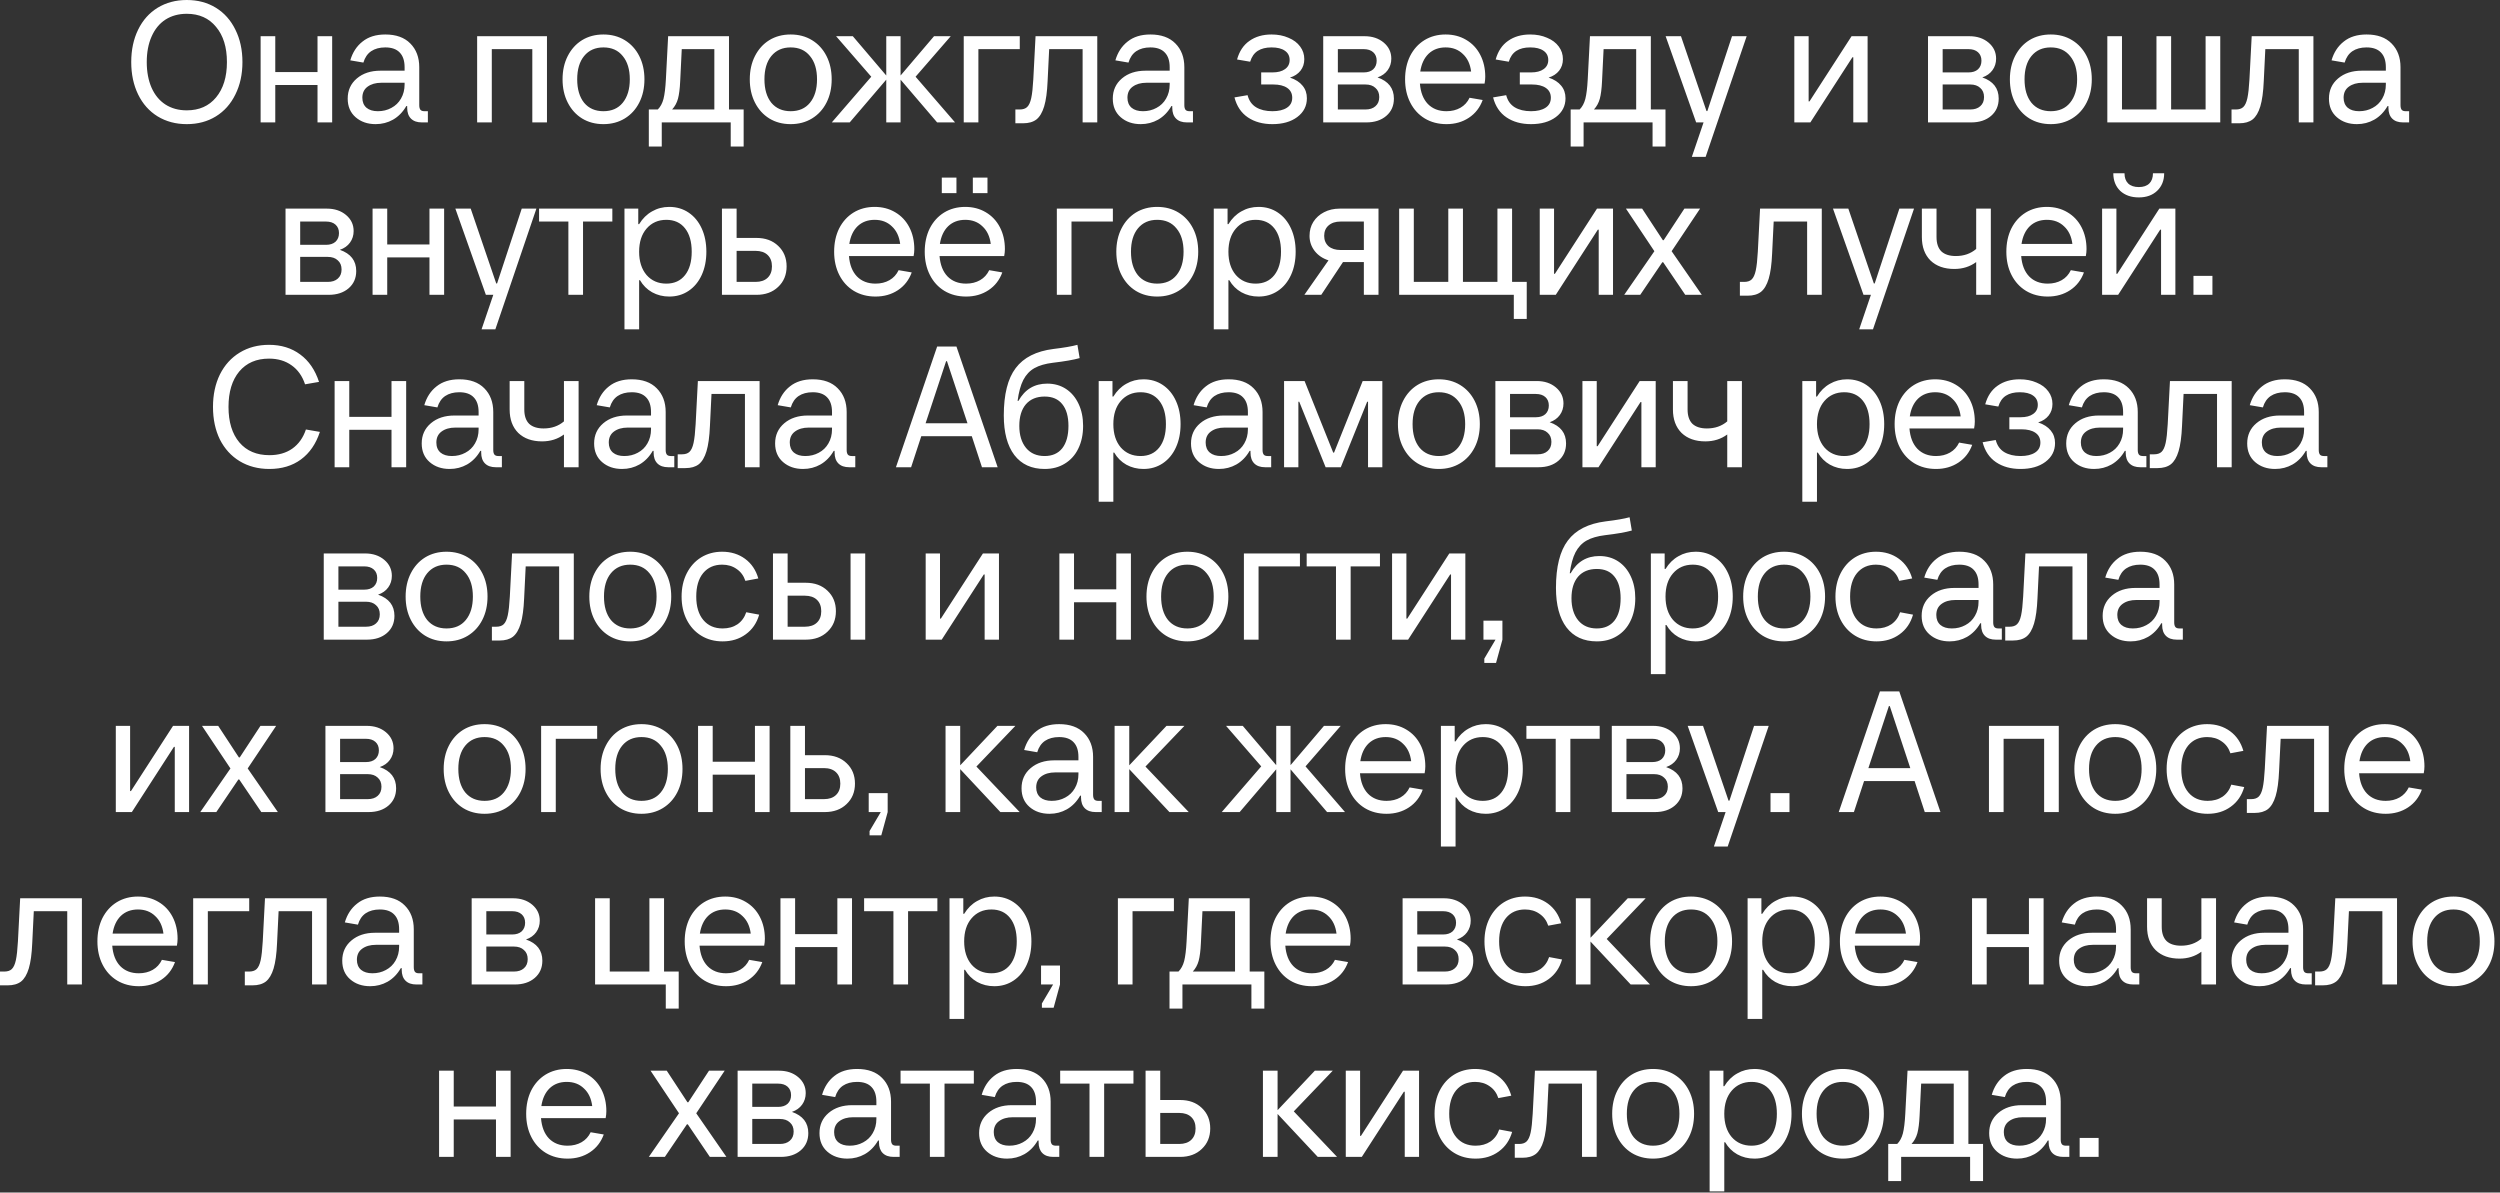 <?xml version="1.0" encoding="UTF-8"?> <svg xmlns="http://www.w3.org/2000/svg" width="174" height="83" viewBox="0 0 174 83" fill="none"><rect x="0" y="0" width="174" height="83" fill="#333333" stroke="none"/><path d="M12.998 8.64C12.238 8.64 11.562 8.46 10.97 8.1C10.386 7.74 9.934 7.232 9.614 6.576C9.294 5.92 9.134 5.168 9.134 4.32C9.134 3.472 9.294 2.72 9.614 2.064C9.934 1.408 10.386 0.9 10.97 0.54C11.562 0.18 12.238 0 12.998 0C13.766 0 14.442 0.18 15.026 0.54C15.61 0.9 16.062 1.408 16.382 2.064C16.71 2.72 16.874 3.472 16.874 4.32C16.874 5.168 16.71 5.92 16.382 6.576C16.062 7.232 15.61 7.74 15.026 8.1C14.442 8.46 13.766 8.64 12.998 8.64ZM12.998 7.68C13.862 7.68 14.542 7.38 15.038 6.78C15.542 6.172 15.794 5.352 15.794 4.32C15.794 3.288 15.542 2.472 15.038 1.872C14.542 1.264 13.862 0.96 12.998 0.96C12.43 0.96 11.934 1.096 11.51 1.368C11.094 1.64 10.774 2.032 10.55 2.544C10.326 3.048 10.214 3.64 10.214 4.32C10.214 5 10.326 5.596 10.55 6.108C10.774 6.612 11.094 7 11.51 7.272C11.934 7.544 12.43 7.68 12.998 7.68ZM22.099 5.016V2.52H23.119V8.52H22.099V5.916H19.159V8.52H18.139V2.52H19.159V5.016H22.099ZM29.78 7.74V8.52H29.36C29.032 8.52 28.78 8.432 28.604 8.256C28.428 8.08 28.34 7.828 28.34 7.5V7.38H28.28C28.04 7.796 27.732 8.112 27.356 8.328C26.988 8.536 26.584 8.64 26.144 8.64C25.584 8.64 25.12 8.48 24.752 8.16C24.384 7.84 24.2 7.408 24.2 6.864C24.2 6.288 24.412 5.82 24.836 5.46C25.26 5.1 25.808 4.92 26.48 4.92H28.16V4.68C28.16 4.232 28.048 3.892 27.824 3.66C27.6 3.42 27.264 3.3 26.816 3.3C26.424 3.3 26.096 3.388 25.832 3.564C25.576 3.74 25.396 4.004 25.292 4.356L24.38 4.2C24.54 3.648 24.824 3.212 25.232 2.892C25.64 2.564 26.168 2.4 26.816 2.4C27.568 2.4 28.148 2.608 28.556 3.024C28.972 3.44 29.18 3.992 29.18 4.68V7.32C29.18 7.464 29.208 7.572 29.264 7.644C29.32 7.708 29.412 7.74 29.54 7.74H29.78ZM26.3 7.74C26.644 7.74 26.956 7.664 27.236 7.512C27.524 7.36 27.748 7.144 27.908 6.864C28.076 6.576 28.16 6.248 28.16 5.88V5.76H26.54C26.148 5.76 25.828 5.852 25.58 6.036C25.34 6.212 25.22 6.468 25.22 6.804C25.22 7.1 25.316 7.332 25.508 7.5C25.7 7.66 25.964 7.74 26.3 7.74ZM34.229 8.52H33.209V2.52H38.069V8.52H37.049V3.42H34.229V8.52ZM41.998 8.64C41.438 8.64 40.941 8.508 40.51 8.244C40.086 7.98 39.754 7.612 39.514 7.14C39.273 6.668 39.154 6.128 39.154 5.52C39.154 4.912 39.273 4.372 39.514 3.9C39.754 3.428 40.086 3.06 40.51 2.796C40.941 2.532 41.438 2.4 41.998 2.4C42.557 2.4 43.053 2.532 43.486 2.796C43.917 3.06 44.254 3.428 44.493 3.9C44.733 4.372 44.853 4.912 44.853 5.52C44.853 6.128 44.733 6.668 44.493 7.14C44.254 7.612 43.917 7.98 43.486 8.244C43.053 8.508 42.557 8.64 41.998 8.64ZM41.998 7.74C42.574 7.74 43.022 7.544 43.342 7.152C43.669 6.752 43.834 6.208 43.834 5.52C43.834 4.832 43.669 4.292 43.342 3.9C43.022 3.5 42.574 3.3 41.998 3.3C41.429 3.3 40.981 3.5 40.654 3.9C40.334 4.292 40.173 4.832 40.173 5.52C40.173 6.208 40.334 6.752 40.654 7.152C40.981 7.544 41.429 7.74 41.998 7.74ZM50.738 7.62H51.758V10.2H50.858V8.52H46.058V10.2H45.158V7.62H45.782C45.966 7.436 46.098 7.192 46.178 6.888C46.258 6.576 46.314 6.12 46.346 5.52L46.502 2.52H50.738V7.62ZM49.718 7.62V3.42H47.45L47.342 5.64C47.318 6.168 47.266 6.58 47.186 6.876C47.106 7.164 46.97 7.412 46.778 7.62H49.718ZM55.029 8.64C54.469 8.64 53.973 8.508 53.541 8.244C53.117 7.98 52.785 7.612 52.545 7.14C52.305 6.668 52.185 6.128 52.185 5.52C52.185 4.912 52.305 4.372 52.545 3.9C52.785 3.428 53.117 3.06 53.541 2.796C53.973 2.532 54.469 2.4 55.029 2.4C55.589 2.4 56.085 2.532 56.517 2.796C56.949 3.06 57.285 3.428 57.525 3.9C57.765 4.372 57.885 4.912 57.885 5.52C57.885 6.128 57.765 6.668 57.525 7.14C57.285 7.612 56.949 7.98 56.517 8.244C56.085 8.508 55.589 8.64 55.029 8.64ZM55.029 7.74C55.605 7.74 56.053 7.544 56.373 7.152C56.701 6.752 56.865 6.208 56.865 5.52C56.865 4.832 56.701 4.292 56.373 3.9C56.053 3.5 55.605 3.3 55.029 3.3C54.461 3.3 54.013 3.5 53.685 3.9C53.365 4.292 53.205 4.832 53.205 5.52C53.205 6.208 53.365 6.752 53.685 7.152C54.013 7.544 54.461 7.74 55.029 7.74ZM63.724 5.34L66.472 8.52H65.224L62.68 5.544V8.52H61.684V5.544L59.14 8.52H57.892L60.64 5.34L58.192 2.52H59.356L61.684 5.256V2.52H62.68V5.256L65.008 2.52H66.172L63.724 5.34ZM68.096 8.52H67.076V2.52H70.976V3.42H68.096V8.52ZM72.074 2.52H76.37V8.52H75.35V3.42H73.022L72.914 5.64C72.882 6.392 72.802 6.98 72.674 7.404C72.546 7.828 72.366 8.132 72.134 8.316C71.902 8.492 71.594 8.58 71.21 8.58H70.67V7.62H70.97C71.194 7.62 71.366 7.564 71.486 7.452C71.614 7.332 71.71 7.124 71.774 6.828C71.838 6.532 71.886 6.096 71.918 5.52L72.074 2.52ZM83.03 7.74V8.52H82.61C82.282 8.52 82.03 8.432 81.854 8.256C81.678 8.08 81.59 7.828 81.59 7.5V7.38H81.53C81.29 7.796 80.982 8.112 80.606 8.328C80.238 8.536 79.834 8.64 79.394 8.64C78.834 8.64 78.37 8.48 78.002 8.16C77.634 7.84 77.45 7.408 77.45 6.864C77.45 6.288 77.662 5.82 78.086 5.46C78.51 5.1 79.058 4.92 79.73 4.92H81.41V4.68C81.41 4.232 81.298 3.892 81.074 3.66C80.85 3.42 80.514 3.3 80.066 3.3C79.674 3.3 79.346 3.388 79.082 3.564C78.826 3.74 78.646 4.004 78.542 4.356L77.63 4.2C77.79 3.648 78.074 3.212 78.482 2.892C78.89 2.564 79.418 2.4 80.066 2.4C80.818 2.4 81.398 2.608 81.806 3.024C82.222 3.44 82.43 3.992 82.43 4.68V7.32C82.43 7.464 82.458 7.572 82.514 7.644C82.57 7.708 82.662 7.74 82.79 7.74H83.03ZM79.55 7.74C79.894 7.74 80.206 7.664 80.486 7.512C80.774 7.36 80.998 7.144 81.158 6.864C81.326 6.576 81.41 6.248 81.41 5.88V5.76H79.79C79.398 5.76 79.078 5.852 78.83 6.036C78.59 6.212 78.47 6.468 78.47 6.804C78.47 7.1 78.566 7.332 78.758 7.5C78.95 7.66 79.214 7.74 79.55 7.74ZM89.783 5.4C90.167 5.528 90.459 5.716 90.659 5.964C90.859 6.204 90.959 6.496 90.959 6.84C90.959 7.376 90.735 7.812 90.287 8.148C89.847 8.476 89.271 8.64 88.559 8.64C87.887 8.64 87.319 8.484 86.855 8.172C86.391 7.86 86.079 7.396 85.919 6.78L86.831 6.624C86.927 7 87.123 7.28 87.419 7.464C87.723 7.648 88.103 7.74 88.559 7.74C88.983 7.74 89.319 7.66 89.567 7.5C89.815 7.34 89.939 7.108 89.939 6.804C89.939 6.508 89.823 6.28 89.591 6.12C89.359 5.96 89.035 5.88 88.619 5.88H87.779V5.04H88.559C88.935 5.04 89.227 4.964 89.435 4.812C89.651 4.66 89.759 4.448 89.759 4.176C89.759 3.896 89.647 3.68 89.423 3.528C89.207 3.376 88.899 3.3 88.499 3.3C88.107 3.3 87.787 3.38 87.539 3.54C87.291 3.7 87.115 3.952 87.011 4.296L86.099 4.14C86.259 3.564 86.547 3.132 86.963 2.844C87.379 2.548 87.891 2.4 88.499 2.4C88.939 2.4 89.331 2.476 89.675 2.628C90.027 2.772 90.299 2.976 90.491 3.24C90.683 3.496 90.779 3.788 90.779 4.116C90.779 4.428 90.691 4.696 90.515 4.92C90.339 5.144 90.095 5.304 89.783 5.4ZM95.876 5.388C96.635 5.652 97.016 6.144 97.016 6.864C97.016 7.36 96.84 7.76 96.487 8.064C96.135 8.368 95.671 8.52 95.096 8.52H92.096V2.52H94.975C95.511 2.52 95.956 2.668 96.308 2.964C96.659 3.26 96.835 3.632 96.835 4.08C96.835 4.384 96.751 4.652 96.584 4.884C96.415 5.116 96.18 5.284 95.876 5.388ZM93.115 3.42V5.04H94.915C95.195 5.04 95.415 4.968 95.576 4.824C95.736 4.672 95.816 4.472 95.816 4.224C95.816 3.976 95.736 3.78 95.576 3.636C95.415 3.492 95.195 3.42 94.915 3.42H93.115ZM95.035 7.62C95.332 7.62 95.564 7.544 95.731 7.392C95.907 7.24 95.996 7.028 95.996 6.756C95.996 6.484 95.907 6.272 95.731 6.12C95.564 5.96 95.332 5.88 95.035 5.88H93.115V7.62H95.035ZM103.374 5.34C103.374 5.492 103.358 5.652 103.326 5.82H98.826C98.874 6.428 99.058 6.9 99.378 7.236C99.706 7.572 100.138 7.74 100.674 7.74C101.042 7.74 101.366 7.66 101.646 7.5C101.926 7.34 102.138 7.108 102.282 6.804L103.194 6.96C103.002 7.488 102.682 7.9 102.234 8.196C101.786 8.492 101.266 8.64 100.674 8.64C100.106 8.64 99.602 8.508 99.162 8.244C98.73 7.98 98.394 7.612 98.154 7.14C97.914 6.668 97.794 6.128 97.794 5.52C97.794 4.912 97.91 4.372 98.142 3.9C98.382 3.428 98.714 3.06 99.138 2.796C99.57 2.532 100.062 2.4 100.614 2.4C101.15 2.4 101.626 2.524 102.042 2.772C102.466 3.02 102.794 3.368 103.026 3.816C103.258 4.264 103.374 4.772 103.374 5.34ZM100.614 3.3C100.134 3.3 99.738 3.448 99.426 3.744C99.122 4.04 98.93 4.452 98.85 4.98H102.39C102.326 4.46 102.134 4.052 101.814 3.756C101.502 3.452 101.102 3.3 100.614 3.3ZM107.783 5.4C108.167 5.528 108.459 5.716 108.659 5.964C108.859 6.204 108.959 6.496 108.959 6.84C108.959 7.376 108.735 7.812 108.287 8.148C107.847 8.476 107.271 8.64 106.559 8.64C105.887 8.64 105.319 8.484 104.855 8.172C104.391 7.86 104.079 7.396 103.919 6.78L104.831 6.624C104.927 7 105.123 7.28 105.419 7.464C105.723 7.648 106.103 7.74 106.559 7.74C106.983 7.74 107.319 7.66 107.567 7.5C107.815 7.34 107.939 7.108 107.939 6.804C107.939 6.508 107.823 6.28 107.591 6.12C107.359 5.96 107.035 5.88 106.619 5.88H105.779V5.04H106.559C106.935 5.04 107.227 4.964 107.435 4.812C107.651 4.66 107.759 4.448 107.759 4.176C107.759 3.896 107.647 3.68 107.423 3.528C107.207 3.376 106.899 3.3 106.499 3.3C106.107 3.3 105.787 3.38 105.539 3.54C105.291 3.7 105.115 3.952 105.011 4.296L104.099 4.14C104.259 3.564 104.547 3.132 104.963 2.844C105.379 2.548 105.891 2.4 106.499 2.4C106.939 2.4 107.331 2.476 107.675 2.628C108.027 2.772 108.299 2.976 108.491 3.24C108.683 3.496 108.779 3.788 108.779 4.116C108.779 4.428 108.691 4.696 108.515 4.92C108.339 5.144 108.095 5.304 107.783 5.4ZM114.898 7.62H115.918V10.2H115.018V8.52H110.218V10.2H109.318V7.62H109.942C110.126 7.436 110.258 7.192 110.338 6.888C110.418 6.576 110.474 6.12 110.506 5.52L110.662 2.52H114.898V7.62ZM113.878 7.62V3.42H111.61L111.502 5.64C111.478 6.168 111.426 6.58 111.346 6.876C111.266 7.164 111.13 7.412 110.938 7.62H113.878ZM118.832 7.728L120.548 2.52H121.568L118.712 10.92H117.752L118.568 8.52H118.052L115.928 2.52H116.996L118.772 7.728H118.832ZM126.001 8.52H124.885V2.52H125.881V7.056H125.941L128.869 2.52H129.985V8.52H128.989V3.984H128.929L126.001 8.52ZM137.969 5.388C138.729 5.652 139.109 6.144 139.109 6.864C139.109 7.36 138.933 7.76 138.581 8.064C138.229 8.368 137.765 8.52 137.189 8.52H134.189V2.52H137.069C137.605 2.52 138.049 2.668 138.401 2.964C138.753 3.26 138.929 3.632 138.929 4.08C138.929 4.384 138.845 4.652 138.677 4.884C138.509 5.116 138.273 5.284 137.969 5.388ZM135.209 3.42V5.04H137.009C137.289 5.04 137.509 4.968 137.669 4.824C137.829 4.672 137.909 4.472 137.909 4.224C137.909 3.976 137.829 3.78 137.669 3.636C137.509 3.492 137.289 3.42 137.009 3.42H135.209ZM137.129 7.62C137.425 7.62 137.657 7.544 137.825 7.392C138.001 7.24 138.089 7.028 138.089 6.756C138.089 6.484 138.001 6.272 137.825 6.12C137.657 5.96 137.425 5.88 137.129 5.88H135.209V7.62H137.129ZM142.732 8.64C142.172 8.64 141.676 8.508 141.244 8.244C140.82 7.98 140.488 7.612 140.248 7.14C140.008 6.668 139.888 6.128 139.888 5.52C139.888 4.912 140.008 4.372 140.248 3.9C140.488 3.428 140.82 3.06 141.244 2.796C141.676 2.532 142.172 2.4 142.732 2.4C143.292 2.4 143.788 2.532 144.22 2.796C144.652 3.06 144.988 3.428 145.228 3.9C145.468 4.372 145.588 4.912 145.588 5.52C145.588 6.128 145.468 6.668 145.228 7.14C144.988 7.612 144.652 7.98 144.22 8.244C143.788 8.508 143.292 8.64 142.732 8.64ZM142.732 7.74C143.308 7.74 143.756 7.544 144.076 7.152C144.404 6.752 144.568 6.208 144.568 5.52C144.568 4.832 144.404 4.292 144.076 3.9C143.756 3.5 143.308 3.3 142.732 3.3C142.164 3.3 141.716 3.5 141.388 3.9C141.068 4.292 140.908 4.832 140.908 5.52C140.908 6.208 141.068 6.752 141.388 7.152C141.716 7.544 142.164 7.74 142.732 7.74ZM154.53 8.52H146.67V2.52H147.69V7.62H150.09V2.52H151.11V7.62H153.51V2.52H154.53V8.52ZM156.718 2.52H161.014V8.52H159.994V3.42H157.666L157.558 5.64C157.526 6.392 157.446 6.98 157.318 7.404C157.19 7.828 157.01 8.132 156.778 8.316C156.546 8.492 156.238 8.58 155.854 8.58H155.314V7.62H155.614C155.838 7.62 156.01 7.564 156.13 7.452C156.258 7.332 156.354 7.124 156.418 6.828C156.482 6.532 156.53 6.096 156.562 5.52L156.718 2.52ZM167.675 7.74V8.52H167.255C166.927 8.52 166.675 8.432 166.499 8.256C166.323 8.08 166.235 7.828 166.235 7.5V7.38H166.175C165.935 7.796 165.627 8.112 165.251 8.328C164.883 8.536 164.479 8.64 164.039 8.64C163.479 8.64 163.015 8.48 162.647 8.16C162.279 7.84 162.095 7.408 162.095 6.864C162.095 6.288 162.307 5.82 162.731 5.46C163.155 5.1 163.703 4.92 164.375 4.92H166.055V4.68C166.055 4.232 165.943 3.892 165.719 3.66C165.495 3.42 165.159 3.3 164.711 3.3C164.319 3.3 163.991 3.388 163.727 3.564C163.471 3.74 163.291 4.004 163.187 4.356L162.275 4.2C162.435 3.648 162.719 3.212 163.127 2.892C163.535 2.564 164.063 2.4 164.711 2.4C165.463 2.4 166.043 2.608 166.451 3.024C166.867 3.44 167.075 3.992 167.075 4.68V7.32C167.075 7.464 167.103 7.572 167.159 7.644C167.215 7.708 167.307 7.74 167.435 7.74H167.675ZM164.195 7.74C164.539 7.74 164.851 7.664 165.131 7.512C165.419 7.36 165.643 7.144 165.803 6.864C165.971 6.576 166.055 6.248 166.055 5.88V5.76H164.435C164.043 5.76 163.723 5.852 163.475 6.036C163.235 6.212 163.115 6.468 163.115 6.804C163.115 7.1 163.211 7.332 163.403 7.5C163.595 7.66 163.859 7.74 164.195 7.74ZM23.653 17.388C24.413 17.652 24.793 18.144 24.793 18.864C24.793 19.36 24.617 19.76 24.265 20.064C23.913 20.368 23.449 20.52 22.873 20.52H19.873V14.52H22.753C23.289 14.52 23.733 14.668 24.085 14.964C24.437 15.26 24.613 15.632 24.613 16.08C24.613 16.384 24.529 16.652 24.361 16.884C24.193 17.116 23.957 17.284 23.653 17.388ZM20.893 15.42V17.04H22.693C22.973 17.04 23.193 16.968 23.353 16.824C23.513 16.672 23.593 16.472 23.593 16.224C23.593 15.976 23.513 15.78 23.353 15.636C23.193 15.492 22.973 15.42 22.693 15.42H20.893ZM22.813 19.62C23.109 19.62 23.341 19.544 23.509 19.392C23.685 19.24 23.773 19.028 23.773 18.756C23.773 18.484 23.685 18.272 23.509 18.12C23.341 17.96 23.109 17.88 22.813 17.88H20.893V19.62H22.813ZM29.891 17.016V14.52H30.911V20.52H29.891V17.916H26.951V20.52H25.931V14.52H26.951V17.016H29.891ZM34.597 19.728L36.313 14.52H37.333L34.477 22.92H33.517L34.333 20.52H33.817L31.693 14.52H32.761L34.537 19.728H34.597ZM40.579 20.52H39.559V15.42H37.519V14.52H42.619V15.42H40.579V20.52ZM43.463 22.92V14.52H44.423V15.6H44.483C44.723 15.208 45.023 14.912 45.383 14.712C45.743 14.504 46.143 14.4 46.583 14.4C47.087 14.4 47.535 14.532 47.927 14.796C48.319 15.06 48.623 15.428 48.839 15.9C49.055 16.372 49.163 16.912 49.163 17.52C49.163 18.128 49.055 18.668 48.839 19.14C48.623 19.612 48.319 19.98 47.927 20.244C47.535 20.508 47.087 20.64 46.583 20.64C46.143 20.64 45.743 20.54 45.383 20.34C45.031 20.14 44.751 19.86 44.543 19.5H44.483V22.92H43.463ZM46.379 19.74C46.931 19.74 47.363 19.544 47.675 19.152C47.987 18.76 48.143 18.216 48.143 17.52C48.143 16.824 47.987 16.28 47.675 15.888C47.363 15.496 46.931 15.3 46.379 15.3C45.811 15.3 45.351 15.504 44.999 15.912C44.655 16.312 44.483 16.848 44.483 17.52C44.483 18.192 44.655 18.732 44.999 19.14C45.351 19.54 45.811 19.74 46.379 19.74ZM52.648 16.56C53.272 16.56 53.776 16.744 54.16 17.112C54.552 17.48 54.748 17.956 54.748 18.54C54.748 19.124 54.552 19.6 54.16 19.968C53.776 20.336 53.272 20.52 52.648 20.52H50.248V14.52H51.268V16.56H52.648ZM52.588 19.62C52.948 19.62 53.228 19.524 53.428 19.332C53.628 19.14 53.728 18.876 53.728 18.54C53.728 18.204 53.628 17.94 53.428 17.748C53.228 17.556 52.948 17.46 52.588 17.46H51.268V19.62H52.588ZM63.636 17.34C63.636 17.492 63.62 17.652 63.588 17.82H59.088C59.136 18.428 59.32 18.9 59.64 19.236C59.968 19.572 60.4 19.74 60.936 19.74C61.304 19.74 61.628 19.66 61.908 19.5C62.188 19.34 62.4 19.108 62.544 18.804L63.456 18.96C63.264 19.488 62.944 19.9 62.496 20.196C62.048 20.492 61.528 20.64 60.936 20.64C60.368 20.64 59.864 20.508 59.424 20.244C58.992 19.98 58.656 19.612 58.416 19.14C58.176 18.668 58.056 18.128 58.056 17.52C58.056 16.912 58.172 16.372 58.404 15.9C58.644 15.428 58.976 15.06 59.4 14.796C59.832 14.532 60.324 14.4 60.876 14.4C61.412 14.4 61.888 14.524 62.304 14.772C62.728 15.02 63.056 15.368 63.288 15.816C63.52 16.264 63.636 16.772 63.636 17.34ZM60.876 15.3C60.396 15.3 60 15.448 59.688 15.744C59.384 16.04 59.192 16.452 59.112 16.98H62.652C62.588 16.46 62.396 16.052 62.076 15.756C61.764 15.452 61.364 15.3 60.876 15.3ZM69.941 17.34C69.941 17.492 69.924 17.652 69.892 17.82H65.392C65.441 18.428 65.624 18.9 65.945 19.236C66.272 19.572 66.704 19.74 67.24 19.74C67.609 19.74 67.933 19.66 68.213 19.5C68.493 19.34 68.704 19.108 68.849 18.804L69.76 18.96C69.569 19.488 69.249 19.9 68.8 20.196C68.353 20.492 67.832 20.64 67.24 20.64C66.672 20.64 66.168 20.508 65.728 20.244C65.296 19.98 64.96 19.612 64.721 19.14C64.481 18.668 64.361 18.128 64.361 17.52C64.361 16.912 64.477 16.372 64.709 15.9C64.948 15.428 65.281 15.06 65.704 14.796C66.136 14.532 66.629 14.4 67.18 14.4C67.716 14.4 68.192 14.524 68.609 14.772C69.032 15.02 69.361 15.368 69.593 15.816C69.825 16.264 69.941 16.772 69.941 17.34ZM67.18 15.3C66.701 15.3 66.305 15.448 65.993 15.744C65.689 16.04 65.496 16.452 65.416 16.98H68.957C68.892 16.46 68.701 16.052 68.38 15.756C68.069 15.452 67.668 15.3 67.18 15.3ZM66.569 13.44H65.549V12.36H66.569V13.44ZM68.728 13.44H67.709V12.36H68.728V13.44ZM74.576 20.52H73.556V14.52H77.456V15.42H74.576V20.52ZM80.54 20.64C79.98 20.64 79.484 20.508 79.052 20.244C78.628 19.98 78.296 19.612 78.056 19.14C77.816 18.668 77.696 18.128 77.696 17.52C77.696 16.912 77.816 16.372 78.056 15.9C78.296 15.428 78.628 15.06 79.052 14.796C79.484 14.532 79.98 14.4 80.54 14.4C81.1 14.4 81.596 14.532 82.028 14.796C82.46 15.06 82.796 15.428 83.036 15.9C83.276 16.372 83.396 16.912 83.396 17.52C83.396 18.128 83.276 18.668 83.036 19.14C82.796 19.612 82.46 19.98 82.028 20.244C81.596 20.508 81.1 20.64 80.54 20.64ZM80.54 19.74C81.116 19.74 81.564 19.544 81.884 19.152C82.212 18.752 82.376 18.208 82.376 17.52C82.376 16.832 82.212 16.292 81.884 15.9C81.564 15.5 81.116 15.3 80.54 15.3C79.972 15.3 79.524 15.5 79.196 15.9C78.876 16.292 78.716 16.832 78.716 17.52C78.716 18.208 78.876 18.752 79.196 19.152C79.524 19.544 79.972 19.74 80.54 19.74ZM84.478 22.92V14.52H85.438V15.6H85.498C85.738 15.208 86.038 14.912 86.398 14.712C86.758 14.504 87.158 14.4 87.598 14.4C88.102 14.4 88.55 14.532 88.942 14.796C89.334 15.06 89.638 15.428 89.854 15.9C90.07 16.372 90.178 16.912 90.178 17.52C90.178 18.128 90.07 18.668 89.854 19.14C89.638 19.612 89.334 19.98 88.942 20.244C88.55 20.508 88.102 20.64 87.598 20.64C87.158 20.64 86.758 20.54 86.398 20.34C86.046 20.14 85.766 19.86 85.558 19.5H85.498V22.92H84.478ZM87.394 19.74C87.946 19.74 88.378 19.544 88.69 19.152C89.002 18.76 89.158 18.216 89.158 17.52C89.158 16.824 89.002 16.28 88.69 15.888C88.378 15.496 87.946 15.3 87.394 15.3C86.826 15.3 86.366 15.504 86.014 15.912C85.67 16.312 85.498 16.848 85.498 17.52C85.498 18.192 85.67 18.732 86.014 19.14C86.366 19.54 86.826 19.74 87.394 19.74ZM95.944 14.52V20.52H94.924V18.24H93.472L91.96 20.52H90.784L92.463 18.12C92.064 17.992 91.743 17.776 91.504 17.472C91.263 17.16 91.144 16.808 91.144 16.416C91.144 16.048 91.231 15.724 91.407 15.444C91.591 15.156 91.84 14.932 92.151 14.772C92.472 14.604 92.835 14.52 93.243 14.52H95.944ZM92.163 16.416C92.163 16.712 92.263 16.952 92.463 17.136C92.671 17.312 92.951 17.4 93.303 17.4H94.924V15.42H93.303C92.951 15.42 92.671 15.512 92.463 15.696C92.263 15.872 92.163 16.112 92.163 16.416ZM106.261 22.2H105.361V20.52H97.381V14.52H98.401V19.62H100.801V14.52H101.821V19.62H104.221V14.52H105.241V19.62H106.261V22.2ZM108.282 20.52H107.166V14.52H108.162V19.056H108.222L111.15 14.52H112.266V20.52H111.27V15.984H111.21L108.282 20.52ZM118.325 14.52L116.345 17.484L118.445 20.52H117.293L115.757 18.252H115.697L114.161 20.52H113.045L115.145 17.484L113.165 14.52H114.293L115.733 16.716H115.793L117.233 14.52H118.325ZM122.5 14.52H126.796V20.52H125.776V15.42H123.448L123.34 17.64C123.308 18.392 123.228 18.98 123.1 19.404C122.972 19.828 122.792 20.132 122.56 20.316C122.328 20.492 122.02 20.58 121.636 20.58H121.096V19.62H121.396C121.62 19.62 121.792 19.564 121.912 19.452C122.04 19.332 122.136 19.124 122.2 18.828C122.264 18.532 122.312 18.096 122.344 17.52L122.5 14.52ZM130.48 19.728L132.196 14.52H133.216L130.36 22.92H129.4L130.216 20.52H129.7L127.576 14.52H128.644L130.42 19.728H130.48ZM137.542 14.52H138.562V20.52H137.542V18.24C137.11 18.56 136.602 18.72 136.018 18.72C135.322 18.72 134.77 18.524 134.362 18.132C133.962 17.732 133.762 17.188 133.762 16.5V14.52H134.782V16.5C134.782 16.94 134.894 17.272 135.118 17.496C135.35 17.712 135.686 17.82 136.126 17.82C136.686 17.82 137.158 17.656 137.542 17.328V14.52ZM145.222 17.34C145.222 17.492 145.206 17.652 145.174 17.82H140.674C140.722 18.428 140.906 18.9 141.226 19.236C141.554 19.572 141.986 19.74 142.522 19.74C142.89 19.74 143.214 19.66 143.494 19.5C143.774 19.34 143.986 19.108 144.13 18.804L145.042 18.96C144.85 19.488 144.53 19.9 144.082 20.196C143.634 20.492 143.114 20.64 142.522 20.64C141.954 20.64 141.45 20.508 141.01 20.244C140.578 19.98 140.242 19.612 140.002 19.14C139.762 18.668 139.642 18.128 139.642 17.52C139.642 16.912 139.758 16.372 139.99 15.9C140.23 15.428 140.562 15.06 140.986 14.796C141.418 14.532 141.91 14.4 142.462 14.4C142.998 14.4 143.474 14.524 143.89 14.772C144.314 15.02 144.642 15.368 144.874 15.816C145.106 16.264 145.222 16.772 145.222 17.34ZM142.462 15.3C141.982 15.3 141.586 15.448 141.274 15.744C140.97 16.04 140.778 16.452 140.698 16.98H144.238C144.174 16.46 143.982 16.052 143.662 15.756C143.35 15.452 142.95 15.3 142.462 15.3ZM147.422 20.52H146.306V14.52H147.302V19.056H147.362L150.29 14.52H151.406V20.52H150.41V15.984H150.35L147.422 20.52ZM148.862 13.74C148.326 13.74 147.894 13.588 147.566 13.284C147.246 12.972 147.086 12.564 147.086 12.06H147.866C147.866 12.364 147.95 12.6 148.118 12.768C148.294 12.936 148.542 13.02 148.862 13.02C149.182 13.02 149.426 12.936 149.594 12.768C149.762 12.6 149.846 12.364 149.846 12.06H150.626C150.626 12.564 150.462 12.972 150.134 13.284C149.814 13.588 149.39 13.74 148.862 13.74ZM153.985 20.52H152.665V19.2H153.985V20.52ZM18.748 32.64C17.972 32.64 17.284 32.46 16.684 32.1C16.092 31.74 15.632 31.236 15.304 30.588C14.984 29.932 14.824 29.176 14.824 28.32C14.824 27.472 14.984 26.72 15.304 26.064C15.632 25.408 16.092 24.9 16.684 24.54C17.276 24.18 17.956 24 18.724 24C19.572 24 20.296 24.224 20.896 24.672C21.496 25.112 21.932 25.748 22.204 26.58L21.232 26.748C21.04 26.172 20.728 25.732 20.296 25.428C19.864 25.116 19.34 24.96 18.724 24.96C17.844 24.96 17.152 25.26 16.648 25.86C16.152 26.46 15.904 27.28 15.904 28.32C15.904 29.368 16.156 30.192 16.66 30.792C17.164 31.384 17.86 31.68 18.748 31.68C19.38 31.68 19.912 31.528 20.344 31.224C20.784 30.912 21.1 30.468 21.292 29.892L22.264 30.06C21.992 30.892 21.552 31.532 20.944 31.98C20.344 32.42 19.612 32.64 18.748 32.64ZM27.249 29.016V26.52H28.269V32.52H27.249V29.916H24.309V32.52H23.289V26.52H24.309V29.016H27.249ZM34.931 31.74V32.52H34.511C34.183 32.52 33.931 32.432 33.755 32.256C33.579 32.08 33.491 31.828 33.491 31.5V31.38H33.431C33.191 31.796 32.883 32.112 32.507 32.328C32.139 32.536 31.735 32.64 31.295 32.64C30.735 32.64 30.271 32.48 29.903 32.16C29.535 31.84 29.351 31.408 29.351 30.864C29.351 30.288 29.563 29.82 29.987 29.46C30.411 29.1 30.959 28.92 31.631 28.92H33.311V28.68C33.311 28.232 33.199 27.892 32.975 27.66C32.751 27.42 32.415 27.3 31.967 27.3C31.575 27.3 31.247 27.388 30.983 27.564C30.727 27.74 30.547 28.004 30.443 28.356L29.531 28.2C29.691 27.648 29.975 27.212 30.383 26.892C30.791 26.564 31.319 26.4 31.967 26.4C32.719 26.4 33.299 26.608 33.707 27.024C34.123 27.44 34.331 27.992 34.331 28.68V31.32C34.331 31.464 34.359 31.572 34.415 31.644C34.471 31.708 34.563 31.74 34.691 31.74H34.931ZM31.451 31.74C31.795 31.74 32.107 31.664 32.387 31.512C32.675 31.36 32.899 31.144 33.059 30.864C33.227 30.576 33.311 30.248 33.311 29.88V29.76H31.691C31.299 29.76 30.979 29.852 30.731 30.036C30.491 30.212 30.371 30.468 30.371 30.804C30.371 31.1 30.467 31.332 30.659 31.5C30.851 31.66 31.115 31.74 31.451 31.74ZM39.251 26.52H40.271V32.52H39.251V30.24C38.819 30.56 38.311 30.72 37.727 30.72C37.031 30.72 36.479 30.524 36.071 30.132C35.671 29.732 35.471 29.188 35.471 28.5V26.52H36.491V28.5C36.491 28.94 36.603 29.272 36.827 29.496C37.059 29.712 37.395 29.82 37.835 29.82C38.395 29.82 38.867 29.656 39.251 29.328V26.52ZM46.931 31.74V32.52H46.511C46.183 32.52 45.931 32.432 45.755 32.256C45.579 32.08 45.491 31.828 45.491 31.5V31.38H45.431C45.191 31.796 44.883 32.112 44.507 32.328C44.139 32.536 43.735 32.64 43.295 32.64C42.735 32.64 42.271 32.48 41.903 32.16C41.535 31.84 41.351 31.408 41.351 30.864C41.351 30.288 41.563 29.82 41.987 29.46C42.411 29.1 42.959 28.92 43.631 28.92H45.311V28.68C45.311 28.232 45.199 27.892 44.975 27.66C44.751 27.42 44.415 27.3 43.967 27.3C43.575 27.3 43.247 27.388 42.983 27.564C42.727 27.74 42.547 28.004 42.443 28.356L41.531 28.2C41.691 27.648 41.975 27.212 42.383 26.892C42.791 26.564 43.319 26.4 43.967 26.4C44.719 26.4 45.299 26.608 45.707 27.024C46.123 27.44 46.331 27.992 46.331 28.68V31.32C46.331 31.464 46.359 31.572 46.415 31.644C46.471 31.708 46.563 31.74 46.691 31.74H46.931ZM43.451 31.74C43.795 31.74 44.107 31.664 44.387 31.512C44.675 31.36 44.899 31.144 45.059 30.864C45.227 30.576 45.311 30.248 45.311 29.88V29.76H43.691C43.299 29.76 42.979 29.852 42.731 30.036C42.491 30.212 42.371 30.468 42.371 30.804C42.371 31.1 42.467 31.332 42.659 31.5C42.851 31.66 43.115 31.74 43.451 31.74ZM48.572 26.52H52.868V32.52H51.848V27.42H49.52L49.412 29.64C49.38 30.392 49.3 30.98 49.172 31.404C49.044 31.828 48.864 32.132 48.632 32.316C48.4 32.492 48.092 32.58 47.708 32.58H47.168V31.62H47.468C47.692 31.62 47.864 31.564 47.984 31.452C48.112 31.332 48.208 31.124 48.272 30.828C48.336 30.532 48.384 30.096 48.416 29.52L48.572 26.52ZM59.528 31.74V32.52H59.108C58.78 32.52 58.528 32.432 58.352 32.256C58.176 32.08 58.088 31.828 58.088 31.5V31.38H58.028C57.788 31.796 57.48 32.112 57.104 32.328C56.736 32.536 56.332 32.64 55.892 32.64C55.332 32.64 54.868 32.48 54.5 32.16C54.132 31.84 53.948 31.408 53.948 30.864C53.948 30.288 54.16 29.82 54.584 29.46C55.008 29.1 55.556 28.92 56.228 28.92H57.908V28.68C57.908 28.232 57.796 27.892 57.572 27.66C57.348 27.42 57.012 27.3 56.564 27.3C56.172 27.3 55.844 27.388 55.58 27.564C55.324 27.74 55.144 28.004 55.04 28.356L54.128 28.2C54.288 27.648 54.572 27.212 54.98 26.892C55.388 26.564 55.916 26.4 56.564 26.4C57.316 26.4 57.896 26.608 58.304 27.024C58.72 27.44 58.928 27.992 58.928 28.68V31.32C58.928 31.464 58.956 31.572 59.012 31.644C59.068 31.708 59.16 31.74 59.288 31.74H59.528ZM56.048 31.74C56.392 31.74 56.704 31.664 56.984 31.512C57.272 31.36 57.496 31.144 57.656 30.864C57.824 30.576 57.908 30.248 57.908 29.88V29.76H56.288C55.896 29.76 55.576 29.852 55.328 30.036C55.088 30.212 54.968 30.468 54.968 30.804C54.968 31.1 55.064 31.332 55.256 31.5C55.448 31.66 55.712 31.74 56.048 31.74ZM69.437 32.52H68.345L67.637 30.36H64.121L63.413 32.52H62.357L65.225 24.12H66.569L69.437 32.52ZM65.849 25.14L64.421 29.46H67.337L65.909 25.14H65.849ZM72.708 32.64C71.796 32.64 71.092 32.316 70.596 31.668C70.108 31.02 69.864 30.104 69.864 28.92C69.864 27.448 70.14 26.348 70.692 25.62C71.244 24.884 72.12 24.44 73.32 24.288C74.056 24.2 74.612 24.104 74.988 24L75.144 24.924C74.72 25.044 74.1 25.152 73.284 25.248C72.756 25.312 72.328 25.436 72 25.62C71.672 25.804 71.412 26.08 71.22 26.448C71.036 26.808 70.904 27.292 70.824 27.9H70.884C71.332 27.1 72 26.7 72.888 26.7C73.384 26.7 73.82 26.824 74.196 27.072C74.572 27.32 74.864 27.668 75.072 28.116C75.28 28.556 75.384 29.064 75.384 29.64C75.384 30.24 75.272 30.768 75.048 31.224C74.832 31.672 74.52 32.02 74.112 32.268C73.712 32.516 73.244 32.64 72.708 32.64ZM72.708 31.74C73.236 31.74 73.644 31.56 73.932 31.2C74.22 30.832 74.364 30.312 74.364 29.64C74.364 28.984 74.22 28.48 73.932 28.128C73.652 27.776 73.244 27.6 72.708 27.6C72.148 27.6 71.712 27.78 71.4 28.14C71.096 28.5 70.944 29 70.944 29.64C70.944 30.28 71.1 30.792 71.412 31.176C71.724 31.552 72.156 31.74 72.708 31.74ZM76.469 34.92V26.52H77.428V27.6H77.489C77.728 27.208 78.028 26.912 78.388 26.712C78.749 26.504 79.148 26.4 79.588 26.4C80.093 26.4 80.54 26.532 80.933 26.796C81.325 27.06 81.629 27.428 81.844 27.9C82.061 28.372 82.168 28.912 82.168 29.52C82.168 30.128 82.061 30.668 81.844 31.14C81.629 31.612 81.325 31.98 80.933 32.244C80.54 32.508 80.093 32.64 79.588 32.64C79.148 32.64 78.749 32.54 78.388 32.34C78.037 32.14 77.757 31.86 77.549 31.5H77.489V34.92H76.469ZM79.385 31.74C79.936 31.74 80.368 31.544 80.68 31.152C80.993 30.76 81.148 30.216 81.148 29.52C81.148 28.824 80.993 28.28 80.68 27.888C80.368 27.496 79.936 27.3 79.385 27.3C78.817 27.3 78.356 27.504 78.004 27.912C77.66 28.312 77.489 28.848 77.489 29.52C77.489 30.192 77.66 30.732 78.004 31.14C78.356 31.54 78.817 31.74 79.385 31.74ZM88.474 31.74V32.52H88.054C87.726 32.52 87.474 32.432 87.298 32.256C87.122 32.08 87.034 31.828 87.034 31.5V31.38H86.974C86.734 31.796 86.426 32.112 86.05 32.328C85.682 32.536 85.278 32.64 84.838 32.64C84.278 32.64 83.814 32.48 83.446 32.16C83.078 31.84 82.894 31.408 82.894 30.864C82.894 30.288 83.106 29.82 83.53 29.46C83.954 29.1 84.502 28.92 85.174 28.92H86.854V28.68C86.854 28.232 86.742 27.892 86.518 27.66C86.294 27.42 85.958 27.3 85.51 27.3C85.118 27.3 84.79 27.388 84.526 27.564C84.27 27.74 84.09 28.004 83.986 28.356L83.074 28.2C83.234 27.648 83.518 27.212 83.926 26.892C84.334 26.564 84.862 26.4 85.51 26.4C86.262 26.4 86.842 26.608 87.25 27.024C87.666 27.44 87.874 27.992 87.874 28.68V31.32C87.874 31.464 87.902 31.572 87.958 31.644C88.014 31.708 88.106 31.74 88.234 31.74H88.474ZM84.994 31.74C85.338 31.74 85.65 31.664 85.93 31.512C86.218 31.36 86.442 31.144 86.602 30.864C86.77 30.576 86.854 30.248 86.854 29.88V29.76H85.234C84.842 29.76 84.522 29.852 84.274 30.036C84.034 30.212 83.914 30.468 83.914 30.804C83.914 31.1 84.01 31.332 84.202 31.5C84.394 31.66 84.658 31.74 84.994 31.74ZM90.367 32.52H89.371V26.52H90.799L92.791 31.5H92.851L94.843 26.52H96.211V32.52H95.215V27.96H95.155L93.319 32.52H92.263L90.427 27.96H90.367V32.52ZM100.14 32.64C99.58 32.64 99.084 32.508 98.652 32.244C98.228 31.98 97.896 31.612 97.656 31.14C97.416 30.668 97.296 30.128 97.296 29.52C97.296 28.912 97.416 28.372 97.656 27.9C97.896 27.428 98.228 27.06 98.652 26.796C99.084 26.532 99.58 26.4 100.14 26.4C100.7 26.4 101.196 26.532 101.628 26.796C102.06 27.06 102.396 27.428 102.636 27.9C102.876 28.372 102.996 28.912 102.996 29.52C102.996 30.128 102.876 30.668 102.636 31.14C102.396 31.612 102.06 31.98 101.628 32.244C101.196 32.508 100.7 32.64 100.14 32.64ZM100.14 31.74C100.716 31.74 101.164 31.544 101.484 31.152C101.812 30.752 101.976 30.208 101.976 29.52C101.976 28.832 101.812 28.292 101.484 27.9C101.164 27.5 100.716 27.3 100.14 27.3C99.572 27.3 99.124 27.5 98.796 27.9C98.476 28.292 98.316 28.832 98.316 29.52C98.316 30.208 98.476 30.752 98.796 31.152C99.124 31.544 99.572 31.74 100.14 31.74ZM107.858 29.388C108.618 29.652 108.998 30.144 108.998 30.864C108.998 31.36 108.822 31.76 108.47 32.064C108.118 32.368 107.654 32.52 107.078 32.52H104.078V26.52H106.958C107.494 26.52 107.938 26.668 108.29 26.964C108.642 27.26 108.818 27.632 108.818 28.08C108.818 28.384 108.734 28.652 108.566 28.884C108.398 29.116 108.162 29.284 107.858 29.388ZM105.098 27.42V29.04H106.898C107.178 29.04 107.398 28.968 107.558 28.824C107.718 28.672 107.798 28.472 107.798 28.224C107.798 27.976 107.718 27.78 107.558 27.636C107.398 27.492 107.178 27.42 106.898 27.42H105.098ZM107.018 31.62C107.314 31.62 107.546 31.544 107.714 31.392C107.89 31.24 107.978 31.028 107.978 30.756C107.978 30.484 107.89 30.272 107.714 30.12C107.546 29.96 107.314 29.88 107.018 29.88H105.098V31.62H107.018ZM111.253 32.52H110.137V26.52H111.133V31.056H111.193L114.121 26.52H115.237V32.52H114.241V27.984H114.181L111.253 32.52ZM120.216 26.52H121.236V32.52H120.216V30.24C119.784 30.56 119.276 30.72 118.692 30.72C117.996 30.72 117.444 30.524 117.036 30.132C116.636 29.732 116.436 29.188 116.436 28.5V26.52H117.456V28.5C117.456 28.94 117.568 29.272 117.792 29.496C118.024 29.712 118.36 29.82 118.8 29.82C119.36 29.82 119.832 29.656 120.216 29.328V26.52ZM125.441 34.92V26.52H126.401V27.6H126.461C126.701 27.208 127.001 26.912 127.361 26.712C127.721 26.504 128.121 26.4 128.561 26.4C129.065 26.4 129.513 26.532 129.905 26.796C130.297 27.06 130.601 27.428 130.817 27.9C131.033 28.372 131.141 28.912 131.141 29.52C131.141 30.128 131.033 30.668 130.817 31.14C130.601 31.612 130.297 31.98 129.905 32.244C129.513 32.508 129.065 32.64 128.561 32.64C128.121 32.64 127.721 32.54 127.361 32.34C127.009 32.14 126.729 31.86 126.521 31.5H126.461V34.92H125.441ZM128.357 31.74C128.909 31.74 129.341 31.544 129.653 31.152C129.965 30.76 130.121 30.216 130.121 29.52C130.121 28.824 129.965 28.28 129.653 27.888C129.341 27.496 128.909 27.3 128.357 27.3C127.789 27.3 127.329 27.504 126.977 27.912C126.633 28.312 126.461 28.848 126.461 29.52C126.461 30.192 126.633 30.732 126.977 31.14C127.329 31.54 127.789 31.74 128.357 31.74ZM137.446 29.34C137.446 29.492 137.43 29.652 137.398 29.82H132.898C132.946 30.428 133.13 30.9 133.45 31.236C133.778 31.572 134.21 31.74 134.746 31.74C135.114 31.74 135.438 31.66 135.718 31.5C135.998 31.34 136.21 31.108 136.354 30.804L137.266 30.96C137.074 31.488 136.754 31.9 136.306 32.196C135.858 32.492 135.338 32.64 134.746 32.64C134.178 32.64 133.674 32.508 133.234 32.244C132.802 31.98 132.466 31.612 132.226 31.14C131.986 30.668 131.866 30.128 131.866 29.52C131.866 28.912 131.982 28.372 132.214 27.9C132.454 27.428 132.786 27.06 133.21 26.796C133.642 26.532 134.134 26.4 134.686 26.4C135.222 26.4 135.698 26.524 136.114 26.772C136.538 27.02 136.866 27.368 137.098 27.816C137.33 28.264 137.446 28.772 137.446 29.34ZM134.686 27.3C134.206 27.3 133.81 27.448 133.498 27.744C133.194 28.04 133.002 28.452 132.922 28.98H136.462C136.398 28.46 136.206 28.052 135.886 27.756C135.574 27.452 135.174 27.3 134.686 27.3ZM141.855 29.4C142.239 29.528 142.531 29.716 142.731 29.964C142.931 30.204 143.031 30.496 143.031 30.84C143.031 31.376 142.807 31.812 142.359 32.148C141.919 32.476 141.343 32.64 140.631 32.64C139.959 32.64 139.391 32.484 138.927 32.172C138.463 31.86 138.151 31.396 137.991 30.78L138.903 30.624C138.999 31 139.195 31.28 139.491 31.464C139.795 31.648 140.175 31.74 140.631 31.74C141.055 31.74 141.391 31.66 141.639 31.5C141.887 31.34 142.011 31.108 142.011 30.804C142.011 30.508 141.895 30.28 141.663 30.12C141.431 29.96 141.107 29.88 140.691 29.88H139.851V29.04H140.631C141.007 29.04 141.299 28.964 141.507 28.812C141.723 28.66 141.831 28.448 141.831 28.176C141.831 27.896 141.719 27.68 141.495 27.528C141.279 27.376 140.971 27.3 140.571 27.3C140.179 27.3 139.859 27.38 139.611 27.54C139.363 27.7 139.187 27.952 139.083 28.296L138.171 28.14C138.331 27.564 138.619 27.132 139.035 26.844C139.451 26.548 139.963 26.4 140.571 26.4C141.011 26.4 141.403 26.476 141.747 26.628C142.099 26.772 142.371 26.976 142.563 27.24C142.755 27.496 142.851 27.788 142.851 28.116C142.851 28.428 142.763 28.696 142.587 28.92C142.411 29.144 142.167 29.304 141.855 29.4ZM149.388 31.74V32.52H148.968C148.64 32.52 148.388 32.432 148.212 32.256C148.036 32.08 147.948 31.828 147.948 31.5V31.38H147.888C147.648 31.796 147.34 32.112 146.964 32.328C146.596 32.536 146.192 32.64 145.752 32.64C145.192 32.64 144.728 32.48 144.36 32.16C143.992 31.84 143.808 31.408 143.808 30.864C143.808 30.288 144.02 29.82 144.444 29.46C144.868 29.1 145.416 28.92 146.088 28.92H147.768V28.68C147.768 28.232 147.656 27.892 147.432 27.66C147.208 27.42 146.872 27.3 146.424 27.3C146.032 27.3 145.704 27.388 145.44 27.564C145.184 27.74 145.004 28.004 144.9 28.356L143.988 28.2C144.148 27.648 144.432 27.212 144.84 26.892C145.248 26.564 145.776 26.4 146.424 26.4C147.176 26.4 147.756 26.608 148.164 27.024C148.58 27.44 148.788 27.992 148.788 28.68V31.32C148.788 31.464 148.816 31.572 148.872 31.644C148.928 31.708 149.02 31.74 149.148 31.74H149.388ZM145.908 31.74C146.252 31.74 146.564 31.664 146.844 31.512C147.132 31.36 147.356 31.144 147.516 30.864C147.684 30.576 147.768 30.248 147.768 29.88V29.76H146.148C145.756 29.76 145.436 29.852 145.188 30.036C144.948 30.212 144.828 30.468 144.828 30.804C144.828 31.1 144.924 31.332 145.116 31.5C145.308 31.66 145.572 31.74 145.908 31.74ZM151.029 26.52H155.325V32.52H154.305V27.42H151.977L151.869 29.64C151.837 30.392 151.757 30.98 151.629 31.404C151.501 31.828 151.321 32.132 151.089 32.316C150.857 32.492 150.549 32.58 150.165 32.58H149.625V31.62H149.925C150.149 31.62 150.321 31.564 150.441 31.452C150.569 31.332 150.665 31.124 150.729 30.828C150.793 30.532 150.841 30.096 150.873 29.52L151.029 26.52ZM161.985 31.74V32.52H161.565C161.237 32.52 160.985 32.432 160.809 32.256C160.633 32.08 160.545 31.828 160.545 31.5V31.38H160.485C160.245 31.796 159.937 32.112 159.561 32.328C159.193 32.536 158.789 32.64 158.349 32.64C157.789 32.64 157.325 32.48 156.957 32.16C156.589 31.84 156.405 31.408 156.405 30.864C156.405 30.288 156.617 29.82 157.041 29.46C157.465 29.1 158.013 28.92 158.685 28.92H160.365V28.68C160.365 28.232 160.253 27.892 160.029 27.66C159.805 27.42 159.469 27.3 159.021 27.3C158.629 27.3 158.301 27.388 158.037 27.564C157.781 27.74 157.601 28.004 157.497 28.356L156.585 28.2C156.745 27.648 157.029 27.212 157.437 26.892C157.845 26.564 158.373 26.4 159.021 26.4C159.773 26.4 160.353 26.608 160.761 27.024C161.177 27.44 161.385 27.992 161.385 28.68V31.32C161.385 31.464 161.413 31.572 161.469 31.644C161.525 31.708 161.617 31.74 161.745 31.74H161.985ZM158.505 31.74C158.849 31.74 159.161 31.664 159.441 31.512C159.729 31.36 159.953 31.144 160.113 30.864C160.281 30.576 160.365 30.248 160.365 29.88V29.76H158.745C158.353 29.76 158.033 29.852 157.785 30.036C157.545 30.212 157.425 30.468 157.425 30.804C157.425 31.1 157.521 31.332 157.713 31.5C157.905 31.66 158.169 31.74 158.505 31.74ZM26.313 41.388C27.073 41.652 27.453 42.144 27.453 42.864C27.453 43.36 27.277 43.76 26.925 44.064C26.573 44.368 26.109 44.52 25.533 44.52H22.533V38.52H25.413C25.949 38.52 26.393 38.668 26.745 38.964C27.097 39.26 27.273 39.632 27.273 40.08C27.273 40.384 27.189 40.652 27.021 40.884C26.853 41.116 26.617 41.284 26.313 41.388ZM23.553 39.42V41.04H25.353C25.633 41.04 25.853 40.968 26.013 40.824C26.173 40.672 26.253 40.472 26.253 40.224C26.253 39.976 26.173 39.78 26.013 39.636C25.853 39.492 25.633 39.42 25.353 39.42H23.553ZM25.473 43.62C25.769 43.62 26.001 43.544 26.169 43.392C26.345 43.24 26.433 43.028 26.433 42.756C26.433 42.484 26.345 42.272 26.169 42.12C26.001 41.96 25.769 41.88 25.473 41.88H23.553V43.62H25.473ZM31.076 44.64C30.516 44.64 30.02 44.508 29.588 44.244C29.164 43.98 28.832 43.612 28.592 43.14C28.352 42.668 28.232 42.128 28.232 41.52C28.232 40.912 28.352 40.372 28.592 39.9C28.832 39.428 29.164 39.06 29.588 38.796C30.02 38.532 30.516 38.4 31.076 38.4C31.636 38.4 32.132 38.532 32.564 38.796C32.996 39.06 33.332 39.428 33.572 39.9C33.812 40.372 33.932 40.912 33.932 41.52C33.932 42.128 33.812 42.668 33.572 43.14C33.332 43.612 32.996 43.98 32.564 44.244C32.132 44.508 31.636 44.64 31.076 44.64ZM31.076 43.74C31.652 43.74 32.1 43.544 32.42 43.152C32.748 42.752 32.912 42.208 32.912 41.52C32.912 40.832 32.748 40.292 32.42 39.9C32.1 39.5 31.652 39.3 31.076 39.3C30.508 39.3 30.06 39.5 29.732 39.9C29.412 40.292 29.252 40.832 29.252 41.52C29.252 42.208 29.412 42.752 29.732 43.152C30.06 43.544 30.508 43.74 31.076 43.74ZM35.64 38.52H39.936V44.52H38.916V39.42H36.588L36.48 41.64C36.448 42.392 36.368 42.98 36.24 43.404C36.112 43.828 35.932 44.132 35.7 44.316C35.468 44.492 35.16 44.58 34.776 44.58H34.236V43.62H34.536C34.76 43.62 34.932 43.564 35.052 43.452C35.18 43.332 35.276 43.124 35.34 42.828C35.404 42.532 35.452 42.096 35.484 41.52L35.64 38.52ZM43.861 44.64C43.301 44.64 42.805 44.508 42.373 44.244C41.949 43.98 41.617 43.612 41.377 43.14C41.137 42.668 41.017 42.128 41.017 41.52C41.017 40.912 41.137 40.372 41.377 39.9C41.617 39.428 41.949 39.06 42.373 38.796C42.805 38.532 43.301 38.4 43.861 38.4C44.421 38.4 44.917 38.532 45.349 38.796C45.781 39.06 46.117 39.428 46.357 39.9C46.597 40.372 46.717 40.912 46.717 41.52C46.717 42.128 46.597 42.668 46.357 43.14C46.117 43.612 45.781 43.98 45.349 44.244C44.917 44.508 44.421 44.64 43.861 44.64ZM43.861 43.74C44.437 43.74 44.885 43.544 45.205 43.152C45.533 42.752 45.697 42.208 45.697 41.52C45.697 40.832 45.533 40.292 45.205 39.9C44.885 39.5 44.437 39.3 43.861 39.3C43.293 39.3 42.845 39.5 42.517 39.9C42.197 40.292 42.037 40.832 42.037 41.52C42.037 42.208 42.197 42.752 42.517 43.152C42.845 43.544 43.293 43.74 43.861 43.74ZM50.295 44.64C49.735 44.64 49.239 44.508 48.807 44.244C48.375 43.98 48.039 43.612 47.799 43.14C47.559 42.668 47.439 42.128 47.439 41.52C47.439 40.912 47.559 40.372 47.799 39.9C48.039 39.428 48.371 39.06 48.795 38.796C49.227 38.532 49.715 38.4 50.259 38.4C50.875 38.4 51.407 38.564 51.855 38.892C52.303 39.22 52.611 39.676 52.779 40.26L51.879 40.428C51.759 40.068 51.555 39.792 51.267 39.6C50.987 39.4 50.651 39.3 50.259 39.3C49.707 39.3 49.267 39.496 48.939 39.888C48.619 40.28 48.459 40.824 48.459 41.52C48.459 42.216 48.623 42.76 48.951 43.152C49.279 43.544 49.727 43.74 50.295 43.74C50.695 43.74 51.039 43.644 51.327 43.452C51.615 43.252 51.819 42.972 51.939 42.612L52.839 42.78C52.671 43.364 52.359 43.82 51.903 44.148C51.455 44.476 50.919 44.64 50.295 44.64ZM56.079 40.56C56.703 40.56 57.207 40.744 57.591 41.112C57.983 41.48 58.179 41.956 58.179 42.54C58.179 43.124 57.983 43.6 57.591 43.968C57.207 44.336 56.703 44.52 56.079 44.52H53.799V38.52H54.819V40.56H56.079ZM59.199 44.52V38.52H60.219V44.52H59.199ZM56.019 43.62C56.379 43.62 56.659 43.524 56.859 43.332C57.059 43.14 57.159 42.876 57.159 42.54C57.159 42.204 57.059 41.94 56.859 41.748C56.659 41.556 56.379 41.46 56.019 41.46H54.819V43.62H56.019ZM65.543 44.52H64.427V38.52H65.424V43.056H65.484L68.412 38.52H69.528V44.52H68.531V39.984H68.472L65.543 44.52ZM77.692 41.016V38.52H78.712V44.52H77.692V41.916H74.752V44.52H73.732V38.52H74.752V41.016H77.692ZM82.638 44.64C82.078 44.64 81.582 44.508 81.15 44.244C80.726 43.98 80.394 43.612 80.154 43.14C79.914 42.668 79.794 42.128 79.794 41.52C79.794 40.912 79.914 40.372 80.154 39.9C80.394 39.428 80.726 39.06 81.15 38.796C81.582 38.532 82.078 38.4 82.638 38.4C83.198 38.4 83.694 38.532 84.126 38.796C84.558 39.06 84.894 39.428 85.134 39.9C85.374 40.372 85.494 40.912 85.494 41.52C85.494 42.128 85.374 42.668 85.134 43.14C84.894 43.612 84.558 43.98 84.126 44.244C83.694 44.508 83.198 44.64 82.638 44.64ZM82.638 43.74C83.214 43.74 83.662 43.544 83.982 43.152C84.31 42.752 84.474 42.208 84.474 41.52C84.474 40.832 84.31 40.292 83.982 39.9C83.662 39.5 83.214 39.3 82.638 39.3C82.07 39.3 81.622 39.5 81.294 39.9C80.974 40.292 80.814 40.832 80.814 41.52C80.814 42.208 80.974 42.752 81.294 43.152C81.622 43.544 82.07 43.74 82.638 43.74ZM87.596 44.52H86.576V38.52H90.476V39.42H87.596V44.52ZM94.005 44.52H92.985V39.42H90.945V38.52H96.045V39.42H94.005V44.52ZM98.004 44.52H96.888V38.52H97.885V43.056H97.945L100.872 38.52H101.988V44.52H100.992V39.984H100.932L98.004 44.52ZM104.124 46.14H103.308V45.84L104.088 44.52H103.248V43.2H104.568V44.52L104.124 46.14ZM111.139 44.64C110.227 44.64 109.523 44.316 109.027 43.668C108.539 43.02 108.295 42.104 108.295 40.92C108.295 39.448 108.571 38.348 109.123 37.62C109.675 36.884 110.551 36.44 111.751 36.288C112.487 36.2 113.043 36.104 113.419 36L113.575 36.924C113.151 37.044 112.531 37.152 111.715 37.248C111.187 37.312 110.759 37.436 110.431 37.62C110.103 37.804 109.843 38.08 109.651 38.448C109.467 38.808 109.335 39.292 109.255 39.9H109.315C109.763 39.1 110.431 38.7 111.319 38.7C111.815 38.7 112.251 38.824 112.627 39.072C113.003 39.32 113.295 39.668 113.503 40.116C113.711 40.556 113.815 41.064 113.815 41.64C113.815 42.24 113.703 42.768 113.479 43.224C113.263 43.672 112.951 44.02 112.543 44.268C112.143 44.516 111.675 44.64 111.139 44.64ZM111.139 43.74C111.667 43.74 112.075 43.56 112.363 43.2C112.651 42.832 112.795 42.312 112.795 41.64C112.795 40.984 112.651 40.48 112.363 40.128C112.083 39.776 111.675 39.6 111.139 39.6C110.579 39.6 110.143 39.78 109.831 40.14C109.527 40.5 109.375 41 109.375 41.64C109.375 42.28 109.531 42.792 109.843 43.176C110.155 43.552 110.587 43.74 111.139 43.74ZM114.9 46.92V38.52H115.86V39.6H115.92C116.16 39.208 116.46 38.912 116.82 38.712C117.18 38.504 117.58 38.4 118.02 38.4C118.524 38.4 118.972 38.532 119.364 38.796C119.756 39.06 120.06 39.428 120.276 39.9C120.492 40.372 120.6 40.912 120.6 41.52C120.6 42.128 120.492 42.668 120.276 43.14C120.06 43.612 119.756 43.98 119.364 44.244C118.972 44.508 118.524 44.64 118.02 44.64C117.58 44.64 117.18 44.54 116.82 44.34C116.468 44.14 116.188 43.86 115.98 43.5H115.92V46.92H114.9ZM117.816 43.74C118.368 43.74 118.8 43.544 119.112 43.152C119.424 42.76 119.58 42.216 119.58 41.52C119.58 40.824 119.424 40.28 119.112 39.888C118.8 39.496 118.368 39.3 117.816 39.3C117.248 39.3 116.788 39.504 116.436 39.912C116.092 40.312 115.92 40.848 115.92 41.52C115.92 42.192 116.092 42.732 116.436 43.14C116.788 43.54 117.248 43.74 117.816 43.74ZM124.169 44.64C123.609 44.64 123.113 44.508 122.681 44.244C122.257 43.98 121.925 43.612 121.685 43.14C121.445 42.668 121.325 42.128 121.325 41.52C121.325 40.912 121.445 40.372 121.685 39.9C121.925 39.428 122.257 39.06 122.681 38.796C123.113 38.532 123.609 38.4 124.169 38.4C124.729 38.4 125.225 38.532 125.657 38.796C126.089 39.06 126.425 39.428 126.665 39.9C126.905 40.372 127.025 40.912 127.025 41.52C127.025 42.128 126.905 42.668 126.665 43.14C126.425 43.612 126.089 43.98 125.657 44.244C125.225 44.508 124.729 44.64 124.169 44.64ZM124.169 43.74C124.745 43.74 125.193 43.544 125.513 43.152C125.841 42.752 126.005 42.208 126.005 41.52C126.005 40.832 125.841 40.292 125.513 39.9C125.193 39.5 124.745 39.3 124.169 39.3C123.601 39.3 123.153 39.5 122.825 39.9C122.505 40.292 122.345 40.832 122.345 41.52C122.345 42.208 122.505 42.752 122.825 43.152C123.153 43.544 123.601 43.74 124.169 43.74ZM130.603 44.64C130.043 44.64 129.547 44.508 129.115 44.244C128.683 43.98 128.347 43.612 128.107 43.14C127.867 42.668 127.747 42.128 127.747 41.52C127.747 40.912 127.867 40.372 128.107 39.9C128.347 39.428 128.679 39.06 129.103 38.796C129.535 38.532 130.023 38.4 130.567 38.4C131.183 38.4 131.715 38.564 132.163 38.892C132.611 39.22 132.919 39.676 133.087 40.26L132.187 40.428C132.067 40.068 131.863 39.792 131.575 39.6C131.295 39.4 130.959 39.3 130.567 39.3C130.015 39.3 129.575 39.496 129.247 39.888C128.927 40.28 128.767 40.824 128.767 41.52C128.767 42.216 128.931 42.76 129.259 43.152C129.587 43.544 130.035 43.74 130.603 43.74C131.003 43.74 131.347 43.644 131.635 43.452C131.923 43.252 132.127 42.972 132.247 42.612L133.147 42.78C132.979 43.364 132.667 43.82 132.211 44.148C131.763 44.476 131.227 44.64 130.603 44.64ZM139.327 43.74V44.52H138.907C138.579 44.52 138.327 44.432 138.151 44.256C137.975 44.08 137.887 43.828 137.887 43.5V43.38H137.827C137.587 43.796 137.279 44.112 136.903 44.328C136.535 44.536 136.131 44.64 135.691 44.64C135.131 44.64 134.667 44.48 134.299 44.16C133.931 43.84 133.747 43.408 133.747 42.864C133.747 42.288 133.959 41.82 134.383 41.46C134.807 41.1 135.355 40.92 136.027 40.92H137.707V40.68C137.707 40.232 137.595 39.892 137.371 39.66C137.147 39.42 136.811 39.3 136.363 39.3C135.971 39.3 135.643 39.388 135.379 39.564C135.123 39.74 134.943 40.004 134.839 40.356L133.927 40.2C134.087 39.648 134.371 39.212 134.779 38.892C135.187 38.564 135.715 38.4 136.363 38.4C137.115 38.4 137.695 38.608 138.103 39.024C138.519 39.44 138.727 39.992 138.727 40.68V43.32C138.727 43.464 138.755 43.572 138.811 43.644C138.867 43.708 138.959 43.74 139.087 43.74H139.327ZM135.847 43.74C136.191 43.74 136.503 43.664 136.783 43.512C137.071 43.36 137.295 43.144 137.455 42.864C137.623 42.576 137.707 42.248 137.707 41.88V41.76H136.087C135.695 41.76 135.375 41.852 135.127 42.036C134.887 42.212 134.767 42.468 134.767 42.804C134.767 43.1 134.863 43.332 135.055 43.5C135.247 43.66 135.511 43.74 135.847 43.74ZM140.968 38.52H145.264V44.52H144.244V39.42H141.916L141.808 41.64C141.776 42.392 141.696 42.98 141.568 43.404C141.44 43.828 141.26 44.132 141.028 44.316C140.796 44.492 140.488 44.58 140.104 44.58H139.564V43.62H139.864C140.088 43.62 140.26 43.564 140.38 43.452C140.508 43.332 140.604 43.124 140.668 42.828C140.732 42.532 140.78 42.096 140.812 41.52L140.968 38.52ZM151.925 43.74V44.52H151.505C151.177 44.52 150.925 44.432 150.749 44.256C150.573 44.08 150.485 43.828 150.485 43.5V43.38H150.425C150.185 43.796 149.877 44.112 149.501 44.328C149.133 44.536 148.729 44.64 148.289 44.64C147.729 44.64 147.265 44.48 146.897 44.16C146.529 43.84 146.345 43.408 146.345 42.864C146.345 42.288 146.557 41.82 146.981 41.46C147.405 41.1 147.953 40.92 148.625 40.92H150.305V40.68C150.305 40.232 150.193 39.892 149.969 39.66C149.745 39.42 149.409 39.3 148.961 39.3C148.569 39.3 148.241 39.388 147.977 39.564C147.721 39.74 147.541 40.004 147.437 40.356L146.525 40.2C146.685 39.648 146.969 39.212 147.377 38.892C147.785 38.564 148.313 38.4 148.961 38.4C149.713 38.4 150.293 38.608 150.701 39.024C151.117 39.44 151.325 39.992 151.325 40.68V43.32C151.325 43.464 151.353 43.572 151.409 43.644C151.465 43.708 151.557 43.74 151.685 43.74H151.925ZM148.445 43.74C148.789 43.74 149.101 43.664 149.381 43.512C149.669 43.36 149.893 43.144 150.053 42.864C150.221 42.576 150.305 42.248 150.305 41.88V41.76H148.685C148.293 41.76 147.973 41.852 147.725 42.036C147.485 42.212 147.365 42.468 147.365 42.804C147.365 43.1 147.461 43.332 147.653 43.5C147.845 43.66 148.109 43.74 148.445 43.74ZM9.176 56.52H8.06V50.52H9.056V55.056H9.116L12.044 50.52H13.16V56.52H12.164V51.984H12.104L9.176 56.52ZM19.219 50.52L17.239 53.484L19.339 56.52H18.187L16.651 54.252H16.591L15.055 56.52H13.939L16.039 53.484L14.059 50.52H15.187L16.627 52.716H16.687L18.127 50.52H19.219ZM26.43 53.388C27.19 53.652 27.57 54.144 27.57 54.864C27.57 55.36 27.394 55.76 27.042 56.064C26.69 56.368 26.226 56.52 25.65 56.52H22.65V50.52H25.53C26.066 50.52 26.51 50.668 26.862 50.964C27.214 51.26 27.39 51.632 27.39 52.08C27.39 52.384 27.306 52.652 27.138 52.884C26.97 53.116 26.734 53.284 26.43 53.388ZM23.67 51.42V53.04H25.47C25.75 53.04 25.97 52.968 26.13 52.824C26.29 52.672 26.37 52.472 26.37 52.224C26.37 51.976 26.29 51.78 26.13 51.636C25.97 51.492 25.75 51.42 25.47 51.42H23.67ZM25.59 55.62C25.886 55.62 26.118 55.544 26.286 55.392C26.462 55.24 26.55 55.028 26.55 54.756C26.55 54.484 26.462 54.272 26.286 54.12C26.118 53.96 25.886 53.88 25.59 53.88H23.67V55.62H25.59ZM33.724 56.64C33.164 56.64 32.668 56.508 32.236 56.244C31.812 55.98 31.48 55.612 31.24 55.14C31 54.668 30.88 54.128 30.88 53.52C30.88 52.912 31 52.372 31.24 51.9C31.48 51.428 31.812 51.06 32.236 50.796C32.668 50.532 33.164 50.4 33.724 50.4C34.284 50.4 34.78 50.532 35.212 50.796C35.644 51.06 35.98 51.428 36.22 51.9C36.46 52.372 36.58 52.912 36.58 53.52C36.58 54.128 36.46 54.668 36.22 55.14C35.98 55.612 35.644 55.98 35.212 56.244C34.78 56.508 34.284 56.64 33.724 56.64ZM33.724 55.74C34.3 55.74 34.748 55.544 35.068 55.152C35.396 54.752 35.56 54.208 35.56 53.52C35.56 52.832 35.396 52.292 35.068 51.9C34.748 51.5 34.3 51.3 33.724 51.3C33.156 51.3 32.708 51.5 32.38 51.9C32.06 52.292 31.9 52.832 31.9 53.52C31.9 54.208 32.06 54.752 32.38 55.152C32.708 55.544 33.156 55.74 33.724 55.74ZM38.682 56.52H37.662V50.52H41.562V51.42H38.682V56.52ZM44.646 56.64C44.086 56.64 43.59 56.508 43.158 56.244C42.734 55.98 42.402 55.612 42.162 55.14C41.922 54.668 41.802 54.128 41.802 53.52C41.802 52.912 41.922 52.372 42.162 51.9C42.402 51.428 42.734 51.06 43.158 50.796C43.59 50.532 44.086 50.4 44.646 50.4C45.206 50.4 45.702 50.532 46.134 50.796C46.566 51.06 46.902 51.428 47.142 51.9C47.382 52.372 47.502 52.912 47.502 53.52C47.502 54.128 47.382 54.668 47.142 55.14C46.902 55.612 46.566 55.98 46.134 56.244C45.702 56.508 45.206 56.64 44.646 56.64ZM44.646 55.74C45.222 55.74 45.67 55.544 45.99 55.152C46.318 54.752 46.482 54.208 46.482 53.52C46.482 52.832 46.318 52.292 45.99 51.9C45.67 51.5 45.222 51.3 44.646 51.3C44.078 51.3 43.63 51.5 43.302 51.9C42.982 52.292 42.822 52.832 42.822 53.52C42.822 54.208 42.982 54.752 43.302 55.152C43.63 55.544 44.078 55.74 44.646 55.74ZM52.544 53.016V50.52H53.564V56.52H52.544V53.916H49.604V56.52H48.584V50.52H49.604V53.016H52.544ZM57.406 52.56C58.03 52.56 58.534 52.744 58.918 53.112C59.31 53.48 59.506 53.956 59.506 54.54C59.506 55.124 59.31 55.6 58.918 55.968C58.534 56.336 58.03 56.52 57.406 56.52H55.006V50.52H56.026V52.56H57.406ZM57.346 55.62C57.706 55.62 57.986 55.524 58.186 55.332C58.386 55.14 58.486 54.876 58.486 54.54C58.486 54.204 58.386 53.94 58.186 53.748C57.986 53.556 57.706 53.46 57.346 53.46H56.026V55.62H57.346ZM61.338 58.14H60.522V57.84L61.302 56.52H60.462V55.2H61.782V56.52L61.338 58.14ZM67.958 53.352L70.97 56.52H69.626L66.83 53.532V56.52H65.81V50.52H66.83V53.268L69.422 50.52H70.67L67.958 53.352ZM76.679 55.74V56.52H76.259C75.931 56.52 75.679 56.432 75.503 56.256C75.327 56.08 75.239 55.828 75.239 55.5V55.38H75.179C74.939 55.796 74.631 56.112 74.255 56.328C73.887 56.536 73.483 56.64 73.043 56.64C72.483 56.64 72.019 56.48 71.651 56.16C71.283 55.84 71.099 55.408 71.099 54.864C71.099 54.288 71.311 53.82 71.735 53.46C72.159 53.1 72.707 52.92 73.379 52.92H75.059V52.68C75.059 52.232 74.947 51.892 74.723 51.66C74.499 51.42 74.163 51.3 73.715 51.3C73.323 51.3 72.995 51.388 72.731 51.564C72.475 51.74 72.295 52.004 72.191 52.356L71.279 52.2C71.439 51.648 71.723 51.212 72.131 50.892C72.539 50.564 73.067 50.4 73.715 50.4C74.467 50.4 75.047 50.608 75.455 51.024C75.871 51.44 76.079 51.992 76.079 52.68V55.32C76.079 55.464 76.107 55.572 76.163 55.644C76.219 55.708 76.311 55.74 76.439 55.74H76.679ZM73.199 55.74C73.543 55.74 73.855 55.664 74.135 55.512C74.423 55.36 74.647 55.144 74.807 54.864C74.975 54.576 75.059 54.248 75.059 53.88V53.76H73.439C73.047 53.76 72.727 53.852 72.479 54.036C72.239 54.212 72.119 54.468 72.119 54.804C72.119 55.1 72.215 55.332 72.407 55.5C72.599 55.66 72.863 55.74 73.199 55.74ZM79.724 53.352L82.736 56.52H81.392L78.596 53.532V56.52H77.576V50.52H78.596V53.268L81.188 50.52H82.436L79.724 53.352ZM90.865 53.34L93.613 56.52H92.365L89.821 53.544V56.52H88.825V53.544L86.281 56.52H85.033L87.781 53.34L85.333 50.52H86.497L88.825 53.256V50.52H89.821V53.256L92.149 50.52H93.313L90.865 53.34ZM99.202 53.34C99.202 53.492 99.186 53.652 99.154 53.82H94.654C94.702 54.428 94.886 54.9 95.206 55.236C95.534 55.572 95.966 55.74 96.502 55.74C96.87 55.74 97.194 55.66 97.474 55.5C97.754 55.34 97.966 55.108 98.11 54.804L99.022 54.96C98.83 55.488 98.51 55.9 98.062 56.196C97.614 56.492 97.094 56.64 96.502 56.64C95.934 56.64 95.43 56.508 94.99 56.244C94.558 55.98 94.222 55.612 93.982 55.14C93.742 54.668 93.622 54.128 93.622 53.52C93.622 52.912 93.738 52.372 93.97 51.9C94.21 51.428 94.542 51.06 94.966 50.796C95.398 50.532 95.89 50.4 96.442 50.4C96.978 50.4 97.454 50.524 97.87 50.772C98.294 51.02 98.622 51.368 98.854 51.816C99.086 52.264 99.202 52.772 99.202 53.34ZM96.442 51.3C95.962 51.3 95.566 51.448 95.254 51.744C94.95 52.04 94.758 52.452 94.678 52.98H98.218C98.154 52.46 97.962 52.052 97.642 51.756C97.33 51.452 96.93 51.3 96.442 51.3ZM100.287 58.92V50.52H101.247V51.6H101.307C101.547 51.208 101.847 50.912 102.207 50.712C102.567 50.504 102.967 50.4 103.407 50.4C103.911 50.4 104.359 50.532 104.751 50.796C105.143 51.06 105.447 51.428 105.663 51.9C105.879 52.372 105.987 52.912 105.987 53.52C105.987 54.128 105.879 54.668 105.663 55.14C105.447 55.612 105.143 55.98 104.751 56.244C104.359 56.508 103.911 56.64 103.407 56.64C102.967 56.64 102.567 56.54 102.207 56.34C101.855 56.14 101.575 55.86 101.367 55.5H101.307V58.92H100.287ZM103.203 55.74C103.755 55.74 104.187 55.544 104.499 55.152C104.811 54.76 104.967 54.216 104.967 53.52C104.967 52.824 104.811 52.28 104.499 51.888C104.187 51.496 103.755 51.3 103.203 51.3C102.635 51.3 102.175 51.504 101.823 51.912C101.479 52.312 101.307 52.848 101.307 53.52C101.307 54.192 101.479 54.732 101.823 55.14C102.175 55.54 102.635 55.74 103.203 55.74ZM109.298 56.52H108.278V51.42H106.238V50.52H111.338V51.42H109.298V56.52ZM115.961 53.388C116.721 53.652 117.101 54.144 117.101 54.864C117.101 55.36 116.925 55.76 116.573 56.064C116.221 56.368 115.757 56.52 115.181 56.52H112.181V50.52H115.061C115.597 50.52 116.041 50.668 116.393 50.964C116.745 51.26 116.921 51.632 116.921 52.08C116.921 52.384 116.837 52.652 116.669 52.884C116.501 53.116 116.265 53.284 115.961 53.388ZM113.201 51.42V53.04H115.001C115.281 53.04 115.501 52.968 115.661 52.824C115.821 52.672 115.901 52.472 115.901 52.224C115.901 51.976 115.821 51.78 115.661 51.636C115.501 51.492 115.281 51.42 115.001 51.42H113.201ZM115.121 55.62C115.417 55.62 115.649 55.544 115.817 55.392C115.993 55.24 116.081 55.028 116.081 54.756C116.081 54.484 115.993 54.272 115.817 54.12C115.649 53.96 115.417 53.88 115.121 53.88H113.201V55.62H115.121ZM120.367 55.728L122.083 50.52H123.103L120.247 58.92H119.287L120.103 56.52H119.587L117.463 50.52H118.531L120.307 55.728H120.367ZM124.548 56.52H123.228V55.2H124.548V56.52ZM135.056 56.52H133.964L133.256 54.36H129.74L129.032 56.52H127.976L130.844 48.12H132.188L135.056 56.52ZM131.468 49.14L130.04 53.46H132.956L131.528 49.14H131.468ZM139.451 56.52H138.431V50.52H143.291V56.52H142.271V51.42H139.451V56.52ZM147.22 56.64C146.66 56.64 146.164 56.508 145.732 56.244C145.308 55.98 144.976 55.612 144.736 55.14C144.496 54.668 144.376 54.128 144.376 53.52C144.376 52.912 144.496 52.372 144.736 51.9C144.976 51.428 145.308 51.06 145.732 50.796C146.164 50.532 146.66 50.4 147.22 50.4C147.78 50.4 148.276 50.532 148.708 50.796C149.14 51.06 149.476 51.428 149.716 51.9C149.956 52.372 150.076 52.912 150.076 53.52C150.076 54.128 149.956 54.668 149.716 55.14C149.476 55.612 149.14 55.98 148.708 56.244C148.276 56.508 147.78 56.64 147.22 56.64ZM147.22 55.74C147.796 55.74 148.244 55.544 148.564 55.152C148.892 54.752 149.056 54.208 149.056 53.52C149.056 52.832 148.892 52.292 148.564 51.9C148.244 51.5 147.796 51.3 147.22 51.3C146.652 51.3 146.204 51.5 145.876 51.9C145.556 52.292 145.396 52.832 145.396 53.52C145.396 54.208 145.556 54.752 145.876 55.152C146.204 55.544 146.652 55.74 147.22 55.74ZM153.654 56.64C153.094 56.64 152.598 56.508 152.166 56.244C151.734 55.98 151.398 55.612 151.158 55.14C150.918 54.668 150.798 54.128 150.798 53.52C150.798 52.912 150.918 52.372 151.158 51.9C151.398 51.428 151.73 51.06 152.154 50.796C152.586 50.532 153.074 50.4 153.618 50.4C154.234 50.4 154.766 50.564 155.214 50.892C155.662 51.22 155.97 51.676 156.138 52.26L155.238 52.428C155.118 52.068 154.914 51.792 154.626 51.6C154.346 51.4 154.01 51.3 153.618 51.3C153.066 51.3 152.626 51.496 152.298 51.888C151.978 52.28 151.818 52.824 151.818 53.52C151.818 54.216 151.982 54.76 152.31 55.152C152.638 55.544 153.086 55.74 153.654 55.74C154.054 55.74 154.398 55.644 154.686 55.452C154.974 55.252 155.178 54.972 155.298 54.612L156.198 54.78C156.03 55.364 155.718 55.82 155.262 56.148C154.814 56.476 154.278 56.64 153.654 56.64ZM157.785 50.52H162.081V56.52H161.061V51.42H158.733L158.625 53.64C158.593 54.392 158.513 54.98 158.385 55.404C158.257 55.828 158.077 56.132 157.845 56.316C157.613 56.492 157.305 56.58 156.921 56.58H156.381V55.62H156.681C156.905 55.62 157.077 55.564 157.197 55.452C157.325 55.332 157.421 55.124 157.485 54.828C157.549 54.532 157.597 54.096 157.629 53.52L157.785 50.52ZM168.741 53.34C168.741 53.492 168.725 53.652 168.693 53.82H164.193C164.241 54.428 164.425 54.9 164.745 55.236C165.073 55.572 165.505 55.74 166.041 55.74C166.409 55.74 166.733 55.66 167.013 55.5C167.293 55.34 167.505 55.108 167.649 54.804L168.561 54.96C168.369 55.488 168.049 55.9 167.601 56.196C167.153 56.492 166.633 56.64 166.041 56.64C165.473 56.64 164.969 56.508 164.529 56.244C164.097 55.98 163.761 55.612 163.521 55.14C163.281 54.668 163.161 54.128 163.161 53.52C163.161 52.912 163.277 52.372 163.509 51.9C163.749 51.428 164.081 51.06 164.505 50.796C164.937 50.532 165.429 50.4 165.981 50.4C166.517 50.4 166.993 50.524 167.409 50.772C167.833 51.02 168.161 51.368 168.393 51.816C168.625 52.264 168.741 52.772 168.741 53.34ZM165.981 51.3C165.501 51.3 165.105 51.448 164.793 51.744C164.489 52.04 164.297 52.452 164.217 52.98H167.757C167.693 52.46 167.501 52.052 167.181 51.756C166.869 51.452 166.469 51.3 165.981 51.3ZM1.404 62.52H5.7V68.52H4.68V63.42H2.352L2.244 65.64C2.212 66.392 2.132 66.98 2.004 67.404C1.876 67.828 1.696 68.132 1.464 68.316C1.232 68.492 0.924 68.58 0.54 68.58H-5.85895e-05V67.62H0.3C0.524 67.62 0.696 67.564 0.816 67.452C0.944 67.332 1.04 67.124 1.104 66.828C1.168 66.532 1.216 66.096 1.248 65.52L1.404 62.52ZM12.36 65.34C12.36 65.492 12.344 65.652 12.312 65.82H7.812C7.86 66.428 8.044 66.9 8.364 67.236C8.692 67.572 9.124 67.74 9.66 67.74C10.028 67.74 10.352 67.66 10.632 67.5C10.912 67.34 11.124 67.108 11.268 66.804L12.18 66.96C11.988 67.488 11.668 67.9 11.22 68.196C10.772 68.492 10.252 68.64 9.66 68.64C9.092 68.64 8.588 68.508 8.148 68.244C7.716 67.98 7.38 67.612 7.14 67.14C6.9 66.668 6.78 66.128 6.78 65.52C6.78 64.912 6.896 64.372 7.128 63.9C7.368 63.428 7.7 63.06 8.124 62.796C8.556 62.532 9.048 62.4 9.6 62.4C10.136 62.4 10.612 62.524 11.028 62.772C11.452 63.02 11.78 63.368 12.012 63.816C12.244 64.264 12.36 64.772 12.36 65.34ZM9.6 63.3C9.12 63.3 8.724 63.448 8.412 63.744C8.108 64.04 7.916 64.452 7.836 64.98H11.376C11.312 64.46 11.12 64.052 10.8 63.756C10.488 63.452 10.088 63.3 9.6 63.3ZM14.465 68.52H13.445V62.52H17.345V63.42H14.465V68.52ZM18.443 62.52H22.739V68.52H21.719V63.42H19.391L19.283 65.64C19.251 66.392 19.171 66.98 19.043 67.404C18.915 67.828 18.735 68.132 18.503 68.316C18.271 68.492 17.963 68.58 17.579 68.58H17.039V67.62H17.339C17.563 67.62 17.735 67.564 17.855 67.452C17.983 67.332 18.079 67.124 18.143 66.828C18.207 66.532 18.255 66.096 18.287 65.52L18.443 62.52ZM29.399 67.74V68.52H28.98C28.651 68.52 28.399 68.432 28.224 68.256C28.047 68.08 27.959 67.828 27.959 67.5V67.38H27.899C27.66 67.796 27.352 68.112 26.976 68.328C26.608 68.536 26.203 68.64 25.764 68.64C25.203 68.64 24.739 68.48 24.372 68.16C24.003 67.84 23.82 67.408 23.82 66.864C23.82 66.288 24.032 65.82 24.456 65.46C24.88 65.1 25.427 64.92 26.099 64.92H27.779V64.68C27.779 64.232 27.668 63.892 27.444 63.66C27.22 63.42 26.884 63.3 26.436 63.3C26.044 63.3 25.715 63.388 25.451 63.564C25.195 63.74 25.015 64.004 24.912 64.356L24 64.2C24.16 63.648 24.444 63.212 24.852 62.892C25.259 62.564 25.788 62.4 26.436 62.4C27.188 62.4 27.767 62.608 28.175 63.024C28.591 63.44 28.799 63.992 28.799 64.68V67.32C28.799 67.464 28.828 67.572 28.884 67.644C28.939 67.708 29.032 67.74 29.16 67.74H29.399ZM25.919 67.74C26.264 67.74 26.576 67.664 26.855 67.512C27.143 67.36 27.367 67.144 27.527 66.864C27.695 66.576 27.779 66.248 27.779 65.88V65.76H26.16C25.767 65.76 25.448 65.852 25.2 66.036C24.959 66.212 24.84 66.468 24.84 66.804C24.84 67.1 24.936 67.332 25.128 67.5C25.32 67.66 25.584 67.74 25.919 67.74ZM36.608 65.388C37.368 65.652 37.748 66.144 37.748 66.864C37.748 67.36 37.572 67.76 37.22 68.064C36.868 68.368 36.404 68.52 35.828 68.52H32.828V62.52H35.708C36.244 62.52 36.688 62.668 37.04 62.964C37.392 63.26 37.568 63.632 37.568 64.08C37.568 64.384 37.484 64.652 37.316 64.884C37.148 65.116 36.912 65.284 36.608 65.388ZM33.848 63.42V65.04H35.648C35.928 65.04 36.148 64.968 36.308 64.824C36.468 64.672 36.548 64.472 36.548 64.224C36.548 63.976 36.468 63.78 36.308 63.636C36.148 63.492 35.928 63.42 35.648 63.42H33.848ZM35.768 67.62C36.064 67.62 36.296 67.544 36.464 67.392C36.64 67.24 36.728 67.028 36.728 66.756C36.728 66.484 36.64 66.272 36.464 66.12C36.296 65.96 36.064 65.88 35.768 65.88H33.848V67.62H35.768ZM47.238 70.2H46.338V68.52H41.418V62.52H42.438V67.62H45.198V62.52H46.218V67.62H47.238V70.2ZM53.235 65.34C53.235 65.492 53.219 65.652 53.187 65.82H48.687C48.735 66.428 48.919 66.9 49.239 67.236C49.567 67.572 49.999 67.74 50.535 67.74C50.903 67.74 51.227 67.66 51.507 67.5C51.787 67.34 51.999 67.108 52.143 66.804L53.055 66.96C52.863 67.488 52.543 67.9 52.095 68.196C51.647 68.492 51.127 68.64 50.535 68.64C49.967 68.64 49.463 68.508 49.023 68.244C48.591 67.98 48.255 67.612 48.015 67.14C47.775 66.668 47.655 66.128 47.655 65.52C47.655 64.912 47.771 64.372 48.003 63.9C48.243 63.428 48.575 63.06 48.999 62.796C49.431 62.532 49.923 62.4 50.475 62.4C51.011 62.4 51.487 62.524 51.903 62.772C52.327 63.02 52.655 63.368 52.887 63.816C53.119 64.264 53.235 64.772 53.235 65.34ZM50.475 63.3C49.995 63.3 49.599 63.448 49.287 63.744C48.983 64.04 48.791 64.452 48.711 64.98H52.251C52.187 64.46 51.995 64.052 51.675 63.756C51.363 63.452 50.963 63.3 50.475 63.3ZM58.28 65.016V62.52H59.3V68.52H58.28V65.916H55.34V68.52H54.32V62.52H55.34V65.016H58.28ZM63.202 68.52H62.182V63.42H60.142V62.52H65.242V63.42H63.202V68.52ZM66.086 70.92V62.52H67.046V63.6H67.106C67.346 63.208 67.646 62.912 68.006 62.712C68.366 62.504 68.766 62.4 69.206 62.4C69.71 62.4 70.158 62.532 70.55 62.796C70.942 63.06 71.246 63.428 71.462 63.9C71.678 64.372 71.786 64.912 71.786 65.52C71.786 66.128 71.678 66.668 71.462 67.14C71.246 67.612 70.942 67.98 70.55 68.244C70.158 68.508 69.71 68.64 69.206 68.64C68.766 68.64 68.366 68.54 68.006 68.34C67.654 68.14 67.374 67.86 67.166 67.5H67.106V70.92H66.086ZM69.002 67.74C69.554 67.74 69.986 67.544 70.298 67.152C70.61 66.76 70.766 66.216 70.766 65.52C70.766 64.824 70.61 64.28 70.298 63.888C69.986 63.496 69.554 63.3 69.002 63.3C68.434 63.3 67.974 63.504 67.622 63.912C67.278 64.312 67.106 64.848 67.106 65.52C67.106 66.192 67.278 66.732 67.622 67.14C67.974 67.54 68.434 67.74 69.002 67.74ZM73.332 70.14H72.516V69.84L73.296 68.52H72.457V67.2H73.776V68.52L73.332 70.14ZM78.825 68.52H77.805V62.52H81.704V63.42H78.825V68.52ZM86.978 67.62H87.998V70.2H87.098V68.52H82.298V70.2H81.398V67.62H82.022C82.206 67.436 82.338 67.192 82.418 66.888C82.498 66.576 82.554 66.12 82.586 65.52L82.742 62.52H86.978V67.62ZM85.958 67.62V63.42H83.69L83.582 65.64C83.558 66.168 83.506 66.58 83.426 66.876C83.346 67.164 83.21 67.412 83.018 67.62H85.958ZM94.005 65.34C94.005 65.492 93.989 65.652 93.957 65.82H89.457C89.505 66.428 89.689 66.9 90.009 67.236C90.337 67.572 90.769 67.74 91.305 67.74C91.673 67.74 91.997 67.66 92.277 67.5C92.557 67.34 92.769 67.108 92.913 66.804L93.825 66.96C93.633 67.488 93.313 67.9 92.865 68.196C92.417 68.492 91.897 68.64 91.305 68.64C90.737 68.64 90.233 68.508 89.793 68.244C89.361 67.98 89.025 67.612 88.785 67.14C88.545 66.668 88.425 66.128 88.425 65.52C88.425 64.912 88.541 64.372 88.773 63.9C89.013 63.428 89.345 63.06 89.769 62.796C90.201 62.532 90.693 62.4 91.245 62.4C91.781 62.4 92.257 62.524 92.673 62.772C93.097 63.02 93.425 63.368 93.657 63.816C93.889 64.264 94.005 64.772 94.005 65.34ZM91.245 63.3C90.765 63.3 90.369 63.448 90.057 63.744C89.753 64.04 89.561 64.452 89.481 64.98H93.021C92.957 64.46 92.765 64.052 92.445 63.756C92.133 63.452 91.733 63.3 91.245 63.3ZM101.401 65.388C102.161 65.652 102.541 66.144 102.541 66.864C102.541 67.36 102.365 67.76 102.013 68.064C101.661 68.368 101.197 68.52 100.621 68.52H97.621V62.52H100.501C101.037 62.52 101.481 62.668 101.833 62.964C102.185 63.26 102.361 63.632 102.361 64.08C102.361 64.384 102.277 64.652 102.109 64.884C101.941 65.116 101.705 65.284 101.401 65.388ZM98.641 63.42V65.04H100.441C100.721 65.04 100.941 64.968 101.101 64.824C101.261 64.672 101.341 64.472 101.341 64.224C101.341 63.976 101.261 63.78 101.101 63.636C100.941 63.492 100.721 63.42 100.441 63.42H98.641ZM100.561 67.62C100.857 67.62 101.089 67.544 101.257 67.392C101.433 67.24 101.521 67.028 101.521 66.756C101.521 66.484 101.433 66.272 101.257 66.12C101.089 65.96 100.857 65.88 100.561 65.88H98.641V67.62H100.561ZM106.175 68.64C105.615 68.64 105.119 68.508 104.687 68.244C104.255 67.98 103.919 67.612 103.679 67.14C103.439 66.668 103.319 66.128 103.319 65.52C103.319 64.912 103.439 64.372 103.679 63.9C103.919 63.428 104.251 63.06 104.675 62.796C105.107 62.532 105.595 62.4 106.139 62.4C106.755 62.4 107.287 62.564 107.735 62.892C108.183 63.22 108.491 63.676 108.659 64.26L107.759 64.428C107.639 64.068 107.435 63.792 107.147 63.6C106.867 63.4 106.531 63.3 106.139 63.3C105.587 63.3 105.147 63.496 104.819 63.888C104.499 64.28 104.339 64.824 104.339 65.52C104.339 66.216 104.503 66.76 104.831 67.152C105.159 67.544 105.607 67.74 106.175 67.74C106.575 67.74 106.919 67.644 107.207 67.452C107.495 67.252 107.699 66.972 107.819 66.612L108.719 66.78C108.551 67.364 108.239 67.82 107.783 68.148C107.335 68.476 106.799 68.64 106.175 68.64ZM111.827 65.352L114.839 68.52H113.495L110.699 65.532V68.52H109.679V62.52H110.699V65.268L113.291 62.52H114.539L111.827 65.352ZM117.695 68.64C117.135 68.64 116.639 68.508 116.207 68.244C115.783 67.98 115.451 67.612 115.211 67.14C114.971 66.668 114.851 66.128 114.851 65.52C114.851 64.912 114.971 64.372 115.211 63.9C115.451 63.428 115.783 63.06 116.207 62.796C116.639 62.532 117.135 62.4 117.695 62.4C118.255 62.4 118.751 62.532 119.183 62.796C119.615 63.06 119.951 63.428 120.191 63.9C120.431 64.372 120.551 64.912 120.551 65.52C120.551 66.128 120.431 66.668 120.191 67.14C119.951 67.612 119.615 67.98 119.183 68.244C118.751 68.508 118.255 68.64 117.695 68.64ZM117.695 67.74C118.271 67.74 118.719 67.544 119.039 67.152C119.367 66.752 119.531 66.208 119.531 65.52C119.531 64.832 119.367 64.292 119.039 63.9C118.719 63.5 118.271 63.3 117.695 63.3C117.127 63.3 116.679 63.5 116.351 63.9C116.031 64.292 115.871 64.832 115.871 65.52C115.871 66.208 116.031 66.752 116.351 67.152C116.679 67.544 117.127 67.74 117.695 67.74ZM121.633 70.92V62.52H122.593V63.6H122.653C122.893 63.208 123.193 62.912 123.553 62.712C123.913 62.504 124.313 62.4 124.753 62.4C125.257 62.4 125.705 62.532 126.097 62.796C126.489 63.06 126.793 63.428 127.009 63.9C127.225 64.372 127.333 64.912 127.333 65.52C127.333 66.128 127.225 66.668 127.009 67.14C126.793 67.612 126.489 67.98 126.097 68.244C125.705 68.508 125.257 68.64 124.753 68.64C124.313 68.64 123.913 68.54 123.553 68.34C123.201 68.14 122.921 67.86 122.713 67.5H122.653V70.92H121.633ZM124.549 67.74C125.101 67.74 125.533 67.544 125.845 67.152C126.157 66.76 126.313 66.216 126.313 65.52C126.313 64.824 126.157 64.28 125.845 63.888C125.533 63.496 125.101 63.3 124.549 63.3C123.981 63.3 123.521 63.504 123.169 63.912C122.825 64.312 122.653 64.848 122.653 65.52C122.653 66.192 122.825 66.732 123.169 67.14C123.521 67.54 123.981 67.74 124.549 67.74ZM133.638 65.34C133.638 65.492 133.622 65.652 133.59 65.82H129.09C129.138 66.428 129.322 66.9 129.642 67.236C129.97 67.572 130.402 67.74 130.938 67.74C131.306 67.74 131.63 67.66 131.91 67.5C132.19 67.34 132.402 67.108 132.546 66.804L133.458 66.96C133.266 67.488 132.946 67.9 132.498 68.196C132.05 68.492 131.53 68.64 130.938 68.64C130.37 68.64 129.866 68.508 129.426 68.244C128.994 67.98 128.658 67.612 128.418 67.14C128.178 66.668 128.058 66.128 128.058 65.52C128.058 64.912 128.174 64.372 128.406 63.9C128.646 63.428 128.978 63.06 129.402 62.796C129.834 62.532 130.326 62.4 130.878 62.4C131.414 62.4 131.89 62.524 132.306 62.772C132.73 63.02 133.058 63.368 133.29 63.816C133.522 64.264 133.638 64.772 133.638 65.34ZM130.878 63.3C130.398 63.3 130.002 63.448 129.69 63.744C129.386 64.04 129.194 64.452 129.114 64.98H132.654C132.59 64.46 132.398 64.052 132.078 63.756C131.766 63.452 131.366 63.3 130.878 63.3ZM141.214 65.016V62.52H142.234V68.52H141.214V65.916H138.274V68.52H137.254V62.52H138.274V65.016H141.214ZM148.896 67.74V68.52H148.476C148.148 68.52 147.896 68.432 147.72 68.256C147.544 68.08 147.456 67.828 147.456 67.5V67.38H147.396C147.156 67.796 146.848 68.112 146.472 68.328C146.104 68.536 145.7 68.64 145.26 68.64C144.7 68.64 144.236 68.48 143.868 68.16C143.5 67.84 143.316 67.408 143.316 66.864C143.316 66.288 143.528 65.82 143.952 65.46C144.376 65.1 144.924 64.92 145.596 64.92H147.276V64.68C147.276 64.232 147.164 63.892 146.94 63.66C146.716 63.42 146.38 63.3 145.932 63.3C145.54 63.3 145.212 63.388 144.948 63.564C144.692 63.74 144.512 64.004 144.408 64.356L143.496 64.2C143.656 63.648 143.94 63.212 144.348 62.892C144.756 62.564 145.284 62.4 145.932 62.4C146.684 62.4 147.264 62.608 147.672 63.024C148.088 63.44 148.296 63.992 148.296 64.68V67.32C148.296 67.464 148.324 67.572 148.38 67.644C148.436 67.708 148.528 67.74 148.656 67.74H148.896ZM145.416 67.74C145.76 67.74 146.072 67.664 146.352 67.512C146.64 67.36 146.864 67.144 147.024 66.864C147.192 66.576 147.276 66.248 147.276 65.88V65.76H145.656C145.264 65.76 144.944 65.852 144.696 66.036C144.456 66.212 144.336 66.468 144.336 66.804C144.336 67.1 144.432 67.332 144.624 67.5C144.816 67.66 145.08 67.74 145.416 67.74ZM153.216 62.52H154.236V68.52H153.216V66.24C152.784 66.56 152.276 66.72 151.692 66.72C150.996 66.72 150.444 66.524 150.036 66.132C149.636 65.732 149.436 65.188 149.436 64.5V62.52H150.456V64.5C150.456 64.94 150.568 65.272 150.792 65.496C151.024 65.712 151.36 65.82 151.8 65.82C152.36 65.82 152.832 65.656 153.216 65.328V62.52ZM160.896 67.74V68.52H160.476C160.148 68.52 159.896 68.432 159.72 68.256C159.544 68.08 159.456 67.828 159.456 67.5V67.38H159.396C159.156 67.796 158.848 68.112 158.472 68.328C158.104 68.536 157.7 68.64 157.26 68.64C156.7 68.64 156.236 68.48 155.868 68.16C155.5 67.84 155.316 67.408 155.316 66.864C155.316 66.288 155.528 65.82 155.952 65.46C156.376 65.1 156.924 64.92 157.596 64.92H159.276V64.68C159.276 64.232 159.164 63.892 158.94 63.66C158.716 63.42 158.38 63.3 157.932 63.3C157.54 63.3 157.212 63.388 156.948 63.564C156.692 63.74 156.512 64.004 156.408 64.356L155.496 64.2C155.656 63.648 155.94 63.212 156.348 62.892C156.756 62.564 157.284 62.4 157.932 62.4C158.684 62.4 159.264 62.608 159.672 63.024C160.088 63.44 160.296 63.992 160.296 64.68V67.32C160.296 67.464 160.324 67.572 160.38 67.644C160.436 67.708 160.528 67.74 160.656 67.74H160.896ZM157.416 67.74C157.76 67.74 158.072 67.664 158.352 67.512C158.64 67.36 158.864 67.144 159.024 66.864C159.192 66.576 159.276 66.248 159.276 65.88V65.76H157.656C157.264 65.76 156.944 65.852 156.696 66.036C156.456 66.212 156.336 66.468 156.336 66.804C156.336 67.1 156.432 67.332 156.624 67.5C156.816 67.66 157.08 67.74 157.416 67.74ZM162.537 62.52H166.833V68.52H165.813V63.42H163.485L163.377 65.64C163.345 66.392 163.265 66.98 163.137 67.404C163.009 67.828 162.829 68.132 162.597 68.316C162.365 68.492 162.057 68.58 161.673 68.58H161.133V67.62H161.433C161.657 67.62 161.829 67.564 161.949 67.452C162.077 67.332 162.173 67.124 162.237 66.828C162.301 66.532 162.349 66.096 162.381 65.52L162.537 62.52ZM170.757 68.64C170.197 68.64 169.701 68.508 169.269 68.244C168.845 67.98 168.513 67.612 168.273 67.14C168.033 66.668 167.913 66.128 167.913 65.52C167.913 64.912 168.033 64.372 168.273 63.9C168.513 63.428 168.845 63.06 169.269 62.796C169.701 62.532 170.197 62.4 170.757 62.4C171.317 62.4 171.813 62.532 172.245 62.796C172.677 63.06 173.013 63.428 173.253 63.9C173.493 64.372 173.613 64.912 173.613 65.52C173.613 66.128 173.493 66.668 173.253 67.14C173.013 67.612 172.677 67.98 172.245 68.244C171.813 68.508 171.317 68.64 170.757 68.64ZM170.757 67.74C171.333 67.74 171.781 67.544 172.101 67.152C172.429 66.752 172.593 66.208 172.593 65.52C172.593 64.832 172.429 64.292 172.101 63.9C171.781 63.5 171.333 63.3 170.757 63.3C170.189 63.3 169.741 63.5 169.413 63.9C169.093 64.292 168.933 64.832 168.933 65.52C168.933 66.208 169.093 66.752 169.413 67.152C169.741 67.544 170.189 67.74 170.757 67.74ZM34.52 77.016V74.52H35.54V80.52H34.52V77.916H31.58V80.52H30.56V74.52H31.58V77.016H34.52ZM42.202 77.34C42.202 77.492 42.186 77.652 42.154 77.82H37.654C37.702 78.428 37.886 78.9 38.206 79.236C38.534 79.572 38.966 79.74 39.502 79.74C39.87 79.74 40.194 79.66 40.474 79.5C40.754 79.34 40.966 79.108 41.11 78.804L42.022 78.96C41.83 79.488 41.51 79.9 41.062 80.196C40.614 80.492 40.094 80.64 39.502 80.64C38.934 80.64 38.43 80.508 37.99 80.244C37.558 79.98 37.222 79.612 36.982 79.14C36.742 78.668 36.622 78.128 36.622 77.52C36.622 76.912 36.738 76.372 36.97 75.9C37.21 75.428 37.542 75.06 37.966 74.796C38.398 74.532 38.89 74.4 39.442 74.4C39.978 74.4 40.454 74.524 40.87 74.772C41.294 75.02 41.622 75.368 41.854 75.816C42.086 76.264 42.202 76.772 42.202 77.34ZM39.442 75.3C38.962 75.3 38.566 75.448 38.254 75.744C37.95 76.04 37.758 76.452 37.678 76.98H41.218C41.154 76.46 40.962 76.052 40.642 75.756C40.33 75.452 39.93 75.3 39.442 75.3ZM50.438 74.52L48.458 77.484L50.558 80.52H49.406L47.87 78.252H47.81L46.274 80.52H45.158L47.258 77.484L45.278 74.52H46.406L47.846 76.716H47.906L49.346 74.52H50.438ZM55.118 77.388C55.878 77.652 56.258 78.144 56.258 78.864C56.258 79.36 56.082 79.76 55.73 80.064C55.378 80.368 54.914 80.52 54.338 80.52H51.338V74.52H54.218C54.754 74.52 55.198 74.668 55.55 74.964C55.902 75.26 56.078 75.632 56.078 76.08C56.078 76.384 55.994 76.652 55.826 76.884C55.658 77.116 55.422 77.284 55.118 77.388ZM52.358 75.42V77.04H54.158C54.438 77.04 54.658 76.968 54.818 76.824C54.978 76.672 55.058 76.472 55.058 76.224C55.058 75.976 54.978 75.78 54.818 75.636C54.658 75.492 54.438 75.42 54.158 75.42H52.358ZM54.278 79.62C54.574 79.62 54.806 79.544 54.974 79.392C55.15 79.24 55.238 79.028 55.238 78.756C55.238 78.484 55.15 78.272 54.974 78.12C54.806 77.96 54.574 77.88 54.278 77.88H52.358V79.62H54.278ZM62.616 79.74V80.52H62.196C61.868 80.52 61.616 80.432 61.44 80.256C61.264 80.08 61.176 79.828 61.176 79.5V79.38H61.116C60.876 79.796 60.568 80.112 60.192 80.328C59.824 80.536 59.42 80.64 58.98 80.64C58.42 80.64 57.956 80.48 57.588 80.16C57.22 79.84 57.036 79.408 57.036 78.864C57.036 78.288 57.248 77.82 57.672 77.46C58.096 77.1 58.644 76.92 59.316 76.92H60.996V76.68C60.996 76.232 60.884 75.892 60.66 75.66C60.436 75.42 60.1 75.3 59.652 75.3C59.26 75.3 58.932 75.388 58.668 75.564C58.412 75.74 58.232 76.004 58.128 76.356L57.216 76.2C57.376 75.648 57.66 75.212 58.068 74.892C58.476 74.564 59.004 74.4 59.652 74.4C60.404 74.4 60.984 74.608 61.392 75.024C61.808 75.44 62.016 75.992 62.016 76.68V79.32C62.016 79.464 62.044 79.572 62.1 79.644C62.156 79.708 62.248 79.74 62.376 79.74H62.616ZM59.136 79.74C59.48 79.74 59.792 79.664 60.072 79.512C60.36 79.36 60.584 79.144 60.744 78.864C60.912 78.576 60.996 78.248 60.996 77.88V77.76H59.376C58.984 77.76 58.664 77.852 58.416 78.036C58.176 78.212 58.056 78.468 58.056 78.804C58.056 79.1 58.152 79.332 58.344 79.5C58.536 79.66 58.8 79.74 59.136 79.74ZM65.739 80.52H64.719V75.42H62.679V74.52H67.779V75.42H65.739V80.52ZM73.726 79.74V80.52H73.306C72.978 80.52 72.726 80.432 72.55 80.256C72.374 80.08 72.286 79.828 72.286 79.5V79.38H72.226C71.986 79.796 71.678 80.112 71.302 80.328C70.934 80.536 70.53 80.64 70.09 80.64C69.53 80.64 69.066 80.48 68.698 80.16C68.33 79.84 68.146 79.408 68.146 78.864C68.146 78.288 68.358 77.82 68.782 77.46C69.206 77.1 69.754 76.92 70.426 76.92H72.106V76.68C72.106 76.232 71.994 75.892 71.77 75.66C71.546 75.42 71.21 75.3 70.762 75.3C70.37 75.3 70.042 75.388 69.778 75.564C69.522 75.74 69.342 76.004 69.238 76.356L68.326 76.2C68.486 75.648 68.77 75.212 69.178 74.892C69.586 74.564 70.114 74.4 70.762 74.4C71.514 74.4 72.094 74.608 72.502 75.024C72.918 75.44 73.126 75.992 73.126 76.68V79.32C73.126 79.464 73.154 79.572 73.21 79.644C73.266 79.708 73.358 79.74 73.486 79.74H73.726ZM70.246 79.74C70.59 79.74 70.902 79.664 71.182 79.512C71.47 79.36 71.694 79.144 71.854 78.864C72.022 78.576 72.106 78.248 72.106 77.88V77.76H70.486C70.094 77.76 69.774 77.852 69.526 78.036C69.286 78.212 69.166 78.468 69.166 78.804C69.166 79.1 69.262 79.332 69.454 79.5C69.646 79.66 69.91 79.74 70.246 79.74ZM76.849 80.52H75.829V75.42H73.788V74.52H78.888V75.42H76.849V80.52ZM82.132 76.56C82.756 76.56 83.26 76.744 83.644 77.112C84.036 77.48 84.232 77.956 84.232 78.54C84.232 79.124 84.036 79.6 83.644 79.968C83.26 80.336 82.756 80.52 82.132 80.52H79.732V74.52H80.752V76.56H82.132ZM82.072 79.62C82.432 79.62 82.712 79.524 82.912 79.332C83.112 79.14 83.212 78.876 83.212 78.54C83.212 78.204 83.112 77.94 82.912 77.748C82.712 77.556 82.432 77.46 82.072 77.46H80.752V79.62H82.072ZM90.048 77.352L93.06 80.52H91.716L88.92 77.532V80.52H87.9V74.52H88.92V77.268L91.512 74.52H92.76L90.048 77.352ZM94.782 80.52H93.666V74.52H94.662V79.056H94.722L97.65 74.52H98.766V80.52H97.77V75.984H97.71L94.782 80.52ZM102.701 80.64C102.141 80.64 101.645 80.508 101.213 80.244C100.781 79.98 100.445 79.612 100.205 79.14C99.965 78.668 99.845 78.128 99.845 77.52C99.845 76.912 99.965 76.372 100.205 75.9C100.445 75.428 100.777 75.06 101.201 74.796C101.633 74.532 102.121 74.4 102.665 74.4C103.281 74.4 103.813 74.564 104.261 74.892C104.709 75.22 105.017 75.676 105.185 76.26L104.285 76.428C104.165 76.068 103.961 75.792 103.673 75.6C103.393 75.4 103.057 75.3 102.665 75.3C102.113 75.3 101.673 75.496 101.345 75.888C101.025 76.28 100.865 76.824 100.865 77.52C100.865 78.216 101.029 78.76 101.357 79.152C101.685 79.544 102.133 79.74 102.701 79.74C103.101 79.74 103.445 79.644 103.733 79.452C104.021 79.252 104.225 78.972 104.345 78.612L105.245 78.78C105.077 79.364 104.765 79.82 104.309 80.148C103.861 80.476 103.325 80.64 102.701 80.64ZM106.832 74.52H111.128V80.52H110.108V75.42H107.78L107.672 77.64C107.64 78.392 107.56 78.98 107.432 79.404C107.304 79.828 107.124 80.132 106.892 80.316C106.66 80.492 106.352 80.58 105.968 80.58H105.428V79.62H105.728C105.952 79.62 106.124 79.564 106.244 79.452C106.372 79.332 106.468 79.124 106.532 78.828C106.596 78.532 106.644 78.096 106.676 77.52L106.832 74.52ZM115.052 80.64C114.492 80.64 113.996 80.508 113.564 80.244C113.14 79.98 112.808 79.612 112.568 79.14C112.328 78.668 112.208 78.128 112.208 77.52C112.208 76.912 112.328 76.372 112.568 75.9C112.808 75.428 113.14 75.06 113.564 74.796C113.996 74.532 114.492 74.4 115.052 74.4C115.612 74.4 116.108 74.532 116.54 74.796C116.972 75.06 117.308 75.428 117.548 75.9C117.788 76.372 117.908 76.912 117.908 77.52C117.908 78.128 117.788 78.668 117.548 79.14C117.308 79.612 116.972 79.98 116.54 80.244C116.108 80.508 115.612 80.64 115.052 80.64ZM115.052 79.74C115.628 79.74 116.076 79.544 116.396 79.152C116.724 78.752 116.888 78.208 116.888 77.52C116.888 76.832 116.724 76.292 116.396 75.9C116.076 75.5 115.628 75.3 115.052 75.3C114.484 75.3 114.036 75.5 113.708 75.9C113.388 76.292 113.228 76.832 113.228 77.52C113.228 78.208 113.388 78.752 113.708 79.152C114.036 79.544 114.484 79.74 115.052 79.74ZM118.99 82.92V74.52H119.95V75.6H120.01C120.25 75.208 120.55 74.912 120.91 74.712C121.27 74.504 121.67 74.4 122.11 74.4C122.614 74.4 123.062 74.532 123.454 74.796C123.846 75.06 124.15 75.428 124.366 75.9C124.582 76.372 124.69 76.912 124.69 77.52C124.69 78.128 124.582 78.668 124.366 79.14C124.15 79.612 123.846 79.98 123.454 80.244C123.062 80.508 122.614 80.64 122.11 80.64C121.67 80.64 121.27 80.54 120.91 80.34C120.558 80.14 120.278 79.86 120.07 79.5H120.01V82.92H118.99ZM121.906 79.74C122.458 79.74 122.89 79.544 123.202 79.152C123.514 78.76 123.67 78.216 123.67 77.52C123.67 76.824 123.514 76.28 123.202 75.888C122.89 75.496 122.458 75.3 121.906 75.3C121.338 75.3 120.878 75.504 120.526 75.912C120.182 76.312 120.01 76.848 120.01 77.52C120.01 78.192 120.182 78.732 120.526 79.14C120.878 79.54 121.338 79.74 121.906 79.74ZM128.259 80.64C127.699 80.64 127.203 80.508 126.771 80.244C126.347 79.98 126.015 79.612 125.775 79.14C125.535 78.668 125.415 78.128 125.415 77.52C125.415 76.912 125.535 76.372 125.775 75.9C126.015 75.428 126.347 75.06 126.771 74.796C127.203 74.532 127.699 74.4 128.259 74.4C128.819 74.4 129.315 74.532 129.747 74.796C130.179 75.06 130.515 75.428 130.755 75.9C130.995 76.372 131.115 76.912 131.115 77.52C131.115 78.128 130.995 78.668 130.755 79.14C130.515 79.612 130.179 79.98 129.747 80.244C129.315 80.508 128.819 80.64 128.259 80.64ZM128.259 79.74C128.835 79.74 129.283 79.544 129.603 79.152C129.931 78.752 130.095 78.208 130.095 77.52C130.095 76.832 129.931 76.292 129.603 75.9C129.283 75.5 128.835 75.3 128.259 75.3C127.691 75.3 127.243 75.5 126.915 75.9C126.595 76.292 126.435 76.832 126.435 77.52C126.435 78.208 126.595 78.752 126.915 79.152C127.243 79.544 127.691 79.74 128.259 79.74ZM137 79.62H138.02V82.2H137.12V80.52H132.32V82.2H131.42V79.62H132.044C132.228 79.436 132.36 79.192 132.44 78.888C132.52 78.576 132.576 78.12 132.608 77.52L132.764 74.52H137V79.62ZM135.98 79.62V75.42H133.712L133.604 77.64C133.58 78.168 133.528 78.58 133.448 78.876C133.368 79.164 133.232 79.412 133.04 79.62H135.98ZM144.026 79.74V80.52H143.606C143.278 80.52 143.026 80.432 142.85 80.256C142.674 80.08 142.586 79.828 142.586 79.5V79.38H142.526C142.286 79.796 141.978 80.112 141.602 80.328C141.234 80.536 140.83 80.64 140.39 80.64C139.83 80.64 139.366 80.48 138.998 80.16C138.63 79.84 138.446 79.408 138.446 78.864C138.446 78.288 138.658 77.82 139.082 77.46C139.506 77.1 140.054 76.92 140.726 76.92H142.406V76.68C142.406 76.232 142.294 75.892 142.07 75.66C141.846 75.42 141.51 75.3 141.062 75.3C140.67 75.3 140.342 75.388 140.078 75.564C139.822 75.74 139.642 76.004 139.538 76.356L138.626 76.2C138.786 75.648 139.07 75.212 139.478 74.892C139.886 74.564 140.414 74.4 141.062 74.4C141.814 74.4 142.394 74.608 142.802 75.024C143.218 75.44 143.426 75.992 143.426 76.68V79.32C143.426 79.464 143.454 79.572 143.51 79.644C143.566 79.708 143.658 79.74 143.786 79.74H144.026ZM140.546 79.74C140.89 79.74 141.202 79.664 141.482 79.512C141.77 79.36 141.994 79.144 142.154 78.864C142.322 78.576 142.406 78.248 142.406 77.88V77.76H140.786C140.394 77.76 140.074 77.852 139.826 78.036C139.586 78.212 139.466 78.468 139.466 78.804C139.466 79.1 139.562 79.332 139.754 79.5C139.946 79.66 140.21 79.74 140.546 79.74ZM146.064 80.52H144.744V79.2H146.064V80.52Z" fill="white"></path></svg> 